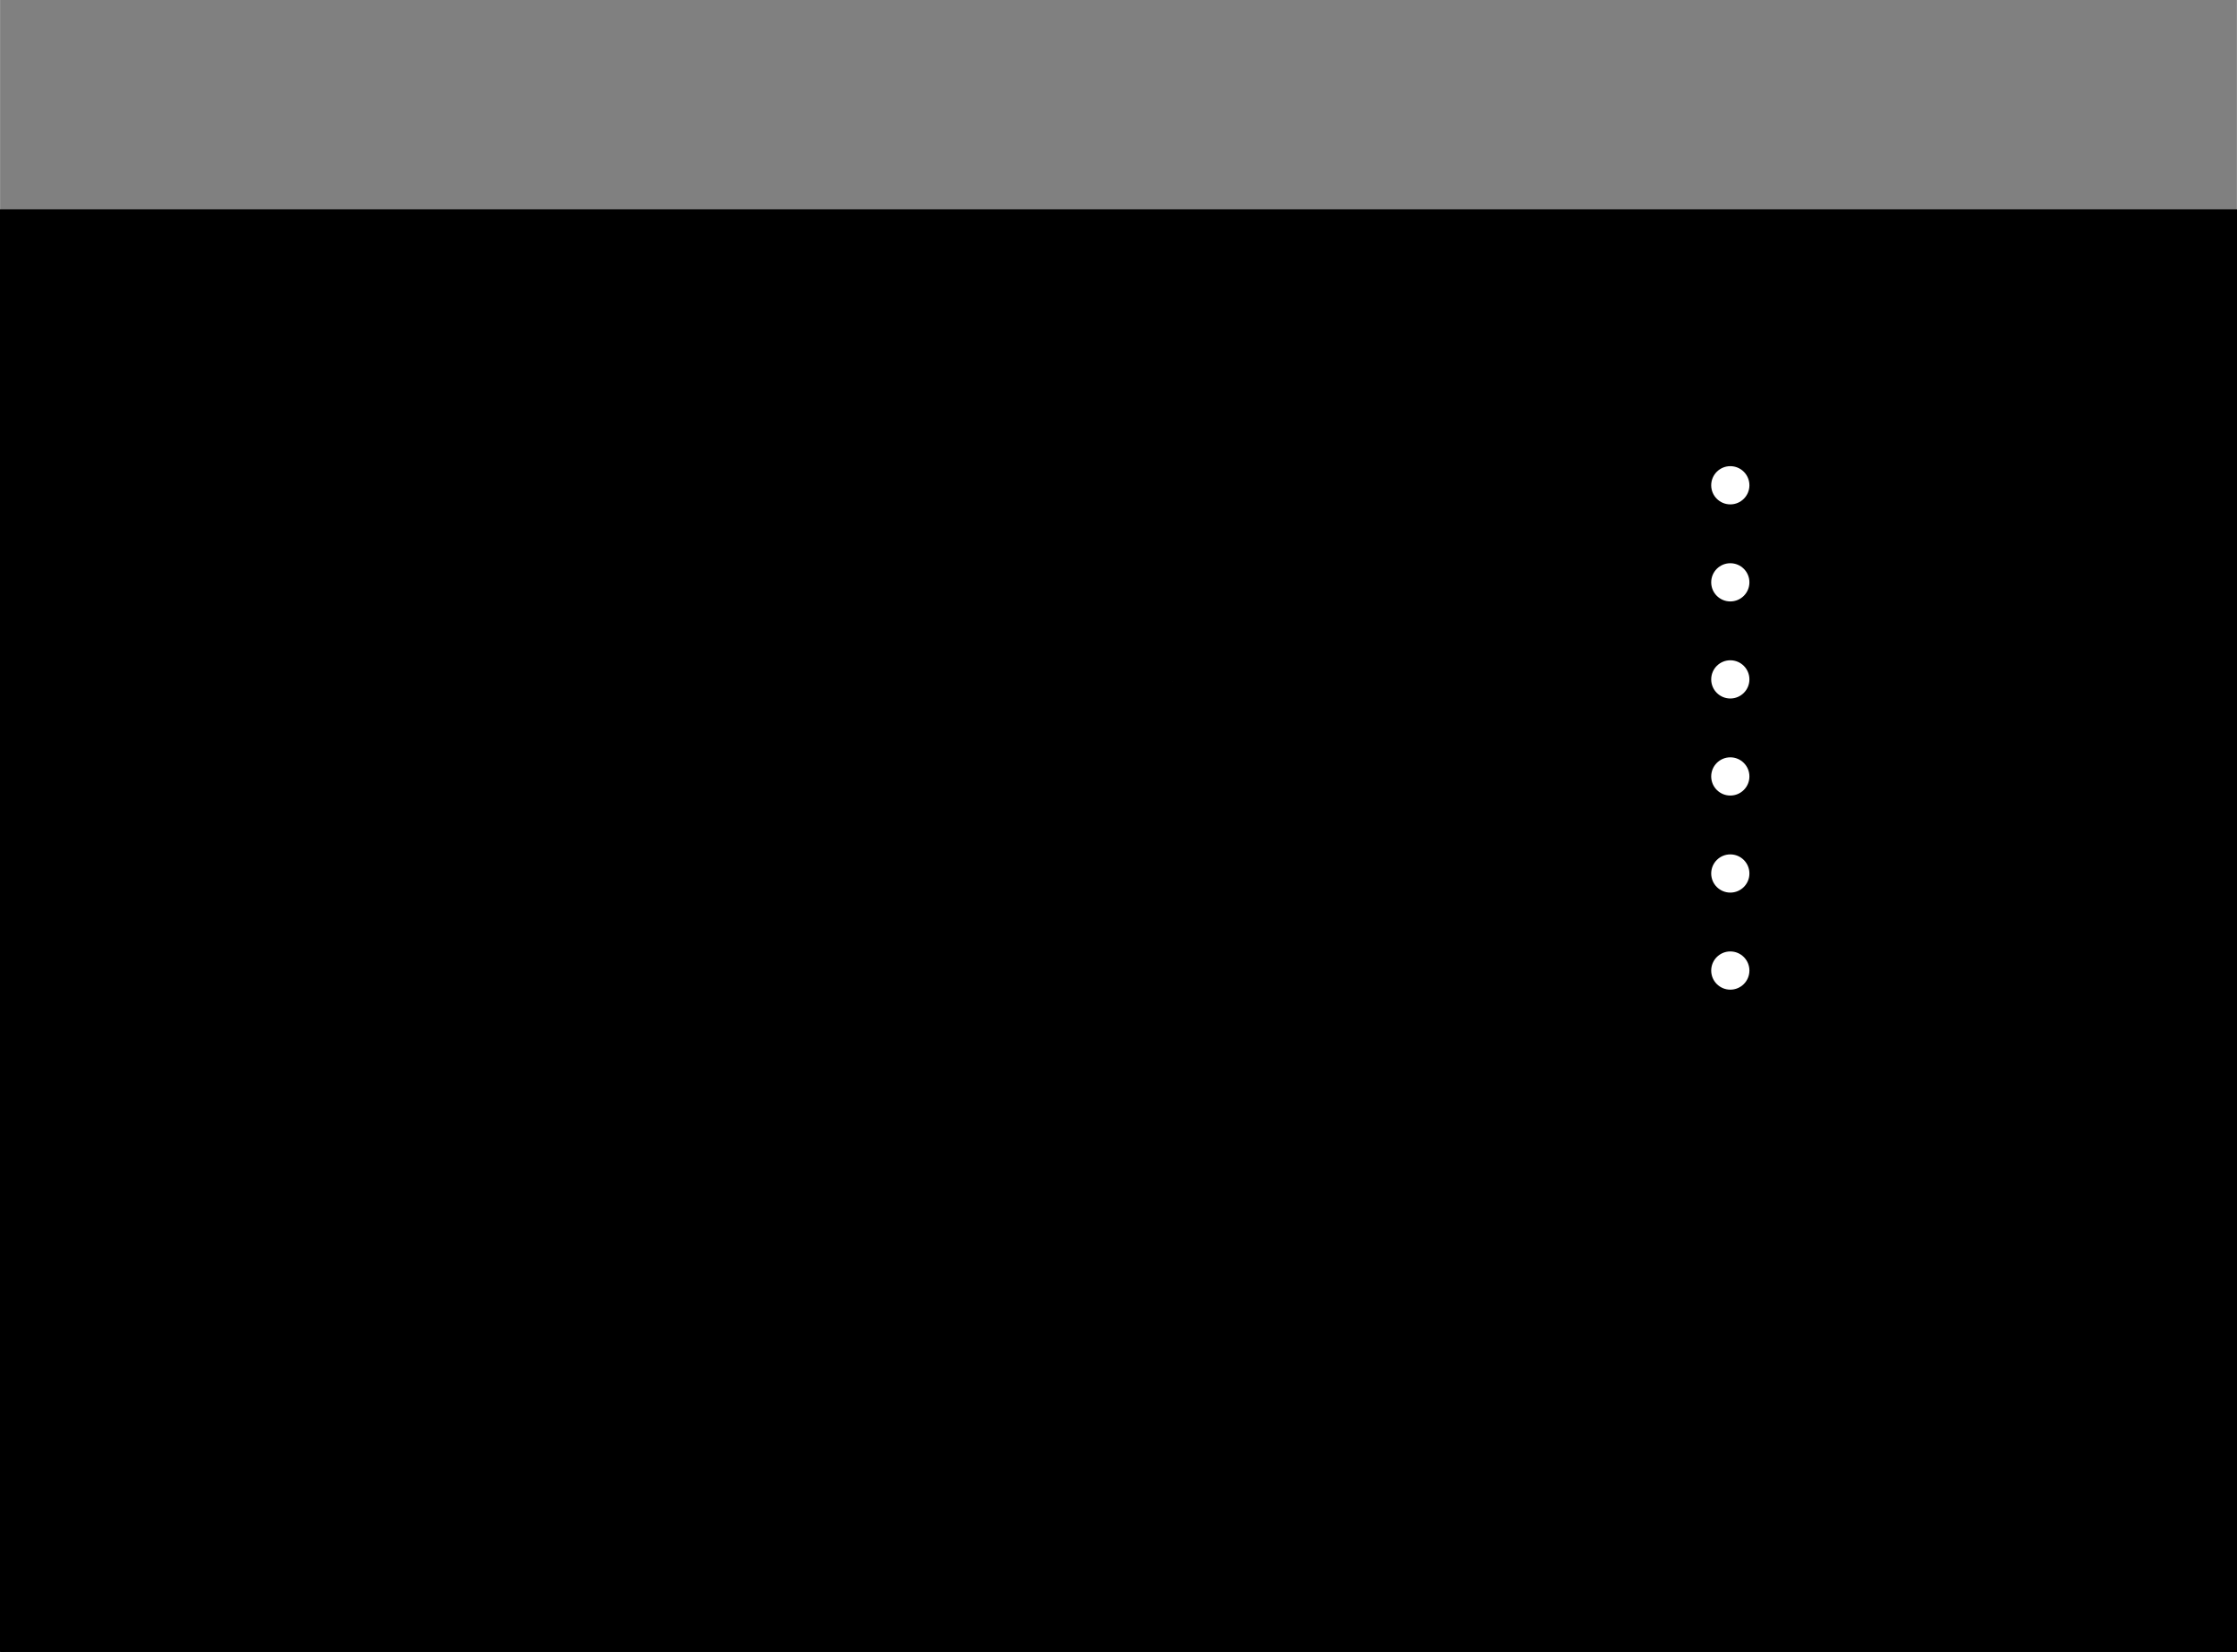 <?xml version="1.0" encoding="UTF-8" standalone="no"?>
<svg
   xmlns:dc="http://purl.org/dc/elements/1.1/"
   xmlns:cc="http://creativecommons.org/ns#"
   xmlns:rdf="http://www.w3.org/1999/02/22-rdf-syntax-ns#"
   xmlns:svg="http://www.w3.org/2000/svg"
   xmlns="http://www.w3.org/2000/svg"
   xmlns:sodipodi="http://sodipodi.sourceforge.net/DTD/sodipodi-0.dtd"
   xmlns:inkscape="http://www.inkscape.org/namespaces/inkscape"
   version="1.1"
   width="5.855cm"
   height="4.323cm"
   viewBox="0 0 23050 17020 "
   id="svg2425"
   sodipodi:docname="holes.svg"
   inkscape:version="0.92.4 (unknown)">
  <rect x="0" y="0" width="23050" height="17020" fill="#808080" stroke="none"/>
  <defs
     id="defs2429" />
  <sodipodi:namedview
     pagecolor="#ffffff"
     bordercolor="#666666"
     borderopacity="1"
     objecttolerance="10"
     gridtolerance="10"
     guidetolerance="10"
     inkscape:pageopacity="0"
     inkscape:pageshadow="2"
     inkscape:window-width="3840"
     inkscape:window-height="2132"
     id="namedview2427"
     showgrid="false"
     inkscape:zoom="8.4432855"
     inkscape:cx="124.85511"
     inkscape:cy="72.378225"
     inkscape:window-x="1920"
     inkscape:window-y="0"
     inkscape:window-maximized="1"
     inkscape:current-layer="svg2425" />
  <title
     id="title2067">SVG Picture created as CI Cad 1st project-F.Cu.svg date 2019/03/05 17:18:20 </title>
  <desc
     id="desc2069">Picture generated by PCBNEW </desc>
  <g
     style="fill:#000000; fill-opacity:1;stroke:#000000; stroke-opacity:1; stroke-linecap:round; stroke-linejoin:round; "
     transform="translate(0 0) scale(1 1)"
     id="g2071" />
  <g
     style="fill:#000000; fill-opacity:0.0;  stroke:#000000; stroke-width:-0; stroke-opacity:1;  stroke-linecap:round; stroke-linejoin:round;"
     id="g2073" />
  <g
     style="fill:#000000; fill-opacity:0.0;  stroke:#000000; stroke-width:0; stroke-opacity:1;  stroke-linecap:round; stroke-linejoin:round;"
     id="g2075" />
  <g
     style="fill:#000000; fill-opacity:1.0;  stroke:#000000; stroke-width:0; stroke-opacity:1;  stroke-linecap:round; stroke-linejoin:round;"
     id="g2091">
    <polyline
       style="fill-rule:evenodd;"
       points="12796,4124 12806,4126 12815,4128 12824,4131 12832,4135 12840,4140 12848,4146 12855,4152 12861,4159 12867,4167 12871,4175 12875,4183 12879,4192 12881,4201 12882,4210 12883,4220 12883,4579 12882,4589 12881,4598 12879,4607 12875,4616 12871,4624 12867,4632 12861,4640 12855,4647 12848,4653 12840,4659 12832,4664 12824,4668 12815,4671 12806,4673 12796,4675 12787,4675 12595,4675 12585,4675 12576,4673 12567,4671 12558,4668 12550,4664 12542,4659 12534,4653 12527,4647 12521,4640 12515,4632 12510,4624 12506,4616 12503,4607 12501,4598 12499,4589 12499,4579 12499,4220 12499,4210 12501,4201 12503,4192 12506,4183 12510,4175 12515,4167 12521,4159 12527,4152 12534,4146 12542,4140 12550,4135 12558,4131 12567,4128 12576,4126 12585,4124 12595,4124 12787,4124 12796,4124 "
       id="polyline2077" />
    <polyline
       style="fill-rule:evenodd;"
       points="13534,4124 13544,4126 13553,4128 13562,4131 13570,4135 13578,4140 13586,4146 13593,4152 13599,4159 13605,4167 13610,4175 13614,4183 13617,4192 13619,4201 13620,4210 13621,4220 13621,4579 13620,4589 13619,4598 13617,4607 13614,4616 13610,4624 13605,4632 13599,4640 13593,4647 13586,4653 13578,4659 13570,4664 13562,4668 13553,4671 13544,4673 13534,4675 13525,4675 13333,4675 13324,4675 13314,4673 13305,4671 13296,4668 13288,4664 13280,4659 13272,4653 13265,4647 13259,4640 13253,4632 13248,4624 13244,4616 13241,4607 13239,4598 13238,4589 13237,4579 13237,4220 13238,4210 13239,4201 13241,4192 13244,4183 13248,4175 13253,4167 13259,4159 13265,4152 13272,4146 13280,4140 13288,4135 13296,4131 13305,4128 13314,4126 13324,4124 13333,4124 13525,4124 13534,4124 "
       id="polyline2079" />
    <polyline
       style="fill-rule:evenodd;"
       points="5996,9324 6006,9326 6015,9328 6024,9331 6032,9335 6040,9340 6048,9346 6055,9352 6061,9359 6067,9367 6071,9375 6075,9383 6079,9392 6081,9401 6082,9410 6083,9420 6083,9779 6082,9789 6081,9798 6079,9807 6075,9816 6071,9824 6067,9832 6061,9840 6055,9847 6048,9853 6040,9859 6032,9864 6024,9868 6015,9871 6006,9873 5996,9875 5987,9875 5795,9875 5785,9875 5776,9873 5767,9871 5758,9868 5750,9864 5742,9859 5734,9853 5727,9847 5721,9840 5715,9832 5710,9824 5706,9816 5703,9807 5701,9798 5699,9789 5699,9779 5699,9420 5699,9410 5701,9401 5703,9392 5706,9383 5710,9375 5715,9367 5721,9359 5727,9352 5734,9346 5742,9340 5750,9335 5758,9331 5767,9328 5776,9326 5785,9324 5795,9324 5987,9324 5996,9324 "
       id="polyline2081" />
    <polyline
       style="fill-rule:evenodd;"
       points="6734,9324 6744,9326 6753,9328 6762,9331 6770,9335 6778,9340 6786,9346 6793,9352 6799,9359 6805,9367 6810,9375 6814,9383 6817,9392 6819,9401 6820,9410 6821,9420 6821,9779 6820,9789 6819,9798 6817,9807 6814,9816 6810,9824 6805,9832 6799,9840 6793,9847 6786,9853 6778,9859 6770,9864 6762,9868 6753,9871 6744,9873 6734,9875 6725,9875 6533,9875 6524,9875 6514,9873 6505,9871 6496,9868 6488,9864 6480,9859 6472,9853 6465,9847 6459,9840 6453,9832 6448,9824 6444,9816 6441,9807 6439,9798 6438,9789 6437,9779 6437,9420 6438,9410 6439,9401 6441,9392 6444,9383 6448,9375 6453,9367 6459,9359 6465,9352 6472,9346 6480,9340 6488,9335 6496,9331 6505,9328 6514,9326 6524,9324 6533,9324 6725,9324 6734,9324 "
       id="polyline2083" />
    <polyline
       style="fill-rule:evenodd;"
       points="14196,8124 14206,8126 14215,8128 14224,8131 14232,8135 14240,8140 14248,8146 14255,8152 14261,8159 14267,8167 14271,8175 14275,8183 14279,8192 14281,8201 14282,8210 14283,8220 14283,8579 14282,8589 14281,8598 14279,8607 14275,8616 14271,8624 14267,8632 14261,8640 14255,8647 14248,8653 14240,8659 14232,8664 14224,8668 14215,8671 14206,8673 14196,8675 14187,8675 13995,8675 13985,8675 13976,8673 13967,8671 13958,8668 13950,8664 13942,8659 13934,8653 13927,8647 13921,8640 13915,8632 13910,8624 13906,8616 13903,8607 13901,8598 13899,8589 13899,8579 13899,8220 13899,8210 13901,8201 13903,8192 13906,8183 13910,8175 13915,8167 13921,8159 13927,8152 13934,8146 13942,8140 13950,8135 13958,8131 13967,8128 13976,8126 13985,8124 13995,8124 14187,8124 14196,8124 "
       id="polyline2085" />
    <polyline
       style="fill-rule:evenodd;"
       points="14934,8124 14944,8126 14953,8128 14962,8131 14970,8135 14978,8140 14986,8146 14993,8152 14999,8159 15005,8167 15010,8175 15014,8183 15017,8192 15019,8201 15020,8210 15021,8220 15021,8579 15020,8589 15019,8598 15017,8607 15014,8616 15010,8624 15005,8632 14999,8640 14993,8647 14986,8653 14978,8659 14970,8664 14962,8668 14953,8671 14944,8673 14934,8675 14925,8675 14733,8675 14724,8675 14714,8673 14705,8671 14696,8668 14688,8664 14680,8659 14672,8653 14665,8647 14659,8640 14653,8632 14648,8624 14644,8616 14641,8607 14639,8598 14638,8589 14637,8579 14637,8220 14638,8210 14639,8201 14641,8192 14644,8183 14648,8175 14653,8167 14659,8159 14665,8152 14672,8146 14680,8140 14688,8135 14696,8131 14705,8128 14714,8126 14724,8124 14733,8124 14925,8124 14934,8124 "
       id="polyline2087" />
    <polyline
       style="fill-rule:evenodd;"
       points="17494,5334 17494,4665 18164,4665 18164,5334 17494,5334 "
       id="polyline2089" />
  </g>
  <g
     style="fill:#000000; fill-opacity:1.0;  stroke:#000000; stroke-width:669.291; stroke-opacity:1;  stroke-linecap:round; stroke-linejoin:round;"
     id="g2093" />
  <g
     style="fill:#000000; fill-opacity:0.0;  stroke:#000000; stroke-width:669.291; stroke-opacity:1;  stroke-linecap:round; stroke-linejoin:round;"
     id="g2105">
    <path
       d="M17829 6000 L17829 6000 "
       id="path2095" />
    <path
       d="M17829 7000 L17829 7000 "
       id="path2097" />
    <path
       d="M17829 8000 L17829 8000 "
       id="path2099" />
    <path
       d="M17829 9000 L17829 9000 "
       id="path2101" />
    <path
       d="M17829 10000 L17829 10000 "
       id="path2103" />
  </g>
  <g
     style="fill:#000000; fill-opacity:0.0;  stroke:#000000; stroke-width:0; stroke-opacity:1;  stroke-linecap:round; stroke-linejoin:round;"
     id="g2107" />
  <g
     style="fill:#000000; fill-opacity:1.0;  stroke:#000000; stroke-width:0; stroke-opacity:1;  stroke-linecap:round; stroke-linejoin:round;"
     id="g2183">
    <polyline
       style="fill-rule:evenodd;"
       points="10226,14414 9832,14414 9832,13174 10226,13174 10226,14414 "
       id="polyline2109" />
    <polyline
       style="fill-rule:evenodd;"
       points="10226,12425 9832,12425 9832,11185 10226,11185 10226,12425 "
       id="polyline2111" />
    <polyline
       style="fill-rule:evenodd;"
       points="11226,14414 10832,14414 10832,13174 11226,13174 11226,14414 "
       id="polyline2113" />
    <polyline
       style="fill-rule:evenodd;"
       points="11226,12425 10832,12425 10832,11185 11226,11185 11226,12425 "
       id="polyline2115" />
    <polyline
       style="fill-rule:evenodd;"
       points="12226,14414 11832,14414 11832,13174 12226,13174 12226,14414 "
       id="polyline2117" />
    <polyline
       style="fill-rule:evenodd;"
       points="12226,12425 11832,12425 11832,11185 12226,11185 12226,12425 "
       id="polyline2119" />
    <polyline
       style="fill-rule:evenodd;"
       points="10934,4124 10944,4126 10953,4128 10962,4131 10970,4135 10978,4140 10986,4146 10993,4152 10999,4159 11005,4167 11010,4175 11014,4183 11017,4192 11019,4201 11020,4210 11021,4220 11021,4579 11020,4589 11019,4598 11017,4607 11014,4616 11010,4624 11005,4632 10999,4640 10993,4647 10986,4653 10978,4659 10970,4664 10962,4668 10953,4671 10944,4673 10934,4675 10925,4675 10733,4675 10724,4675 10714,4673 10705,4671 10696,4668 10688,4664 10680,4659 10672,4653 10665,4647 10659,4640 10653,4632 10648,4624 10644,4616 10641,4607 10639,4598 10638,4589 10637,4579 10637,4220 10638,4210 10639,4201 10641,4192 10644,4183 10648,4175 10653,4167 10659,4159 10665,4152 10672,4146 10680,4140 10688,4135 10696,4131 10705,4128 10714,4126 10724,4124 10733,4124 10925,4124 10934,4124 "
       id="polyline2121" />
    <polyline
       style="fill-rule:evenodd;"
       points="10196,4124 10206,4126 10215,4128 10224,4131 10232,4135 10240,4140 10248,4146 10255,4152 10261,4159 10267,4167 10271,4175 10275,4183 10279,4192 10281,4201 10282,4210 10283,4220 10283,4579 10282,4589 10281,4598 10279,4607 10275,4616 10271,4624 10267,4632 10261,4640 10255,4647 10248,4653 10240,4659 10232,4664 10224,4668 10215,4671 10206,4673 10196,4675 10187,4675 9995,4675 9985,4675 9976,4673 9967,4671 9958,4668 9950,4664 9942,4659 9934,4653 9927,4647 9921,4640 9915,4632 9910,4624 9906,4616 9903,4607 9901,4598 9899,4589 9899,4579 9899,4220 9899,4210 9901,4201 9903,4192 9906,4183 9910,4175 9915,4167 9921,4159 9927,4152 9934,4146 9942,4140 9950,4135 9958,4131 9967,4128 9976,4126 9985,4124 9995,4124 10187,4124 10196,4124 "
       id="polyline2123" />
    <polyline
       style="fill-rule:evenodd;"
       points="4818,6670 4827,6671 4837,6674 4845,6677 4854,6681 4862,6686 4870,6691 4877,6697 4883,6704 4888,6712 4893,6720 4897,6729 4900,6737 4903,6747 4904,6756 4905,6765 4905,6957 4904,6967 4903,6976 4900,6985 4897,6994 4893,7003 4888,7011 4883,7018 4877,7025 4870,7031 4862,7037 4854,7042 4845,7046 4837,7049 4827,7051 4818,7053 4809,7053 4449,7053 4440,7053 4431,7051 4422,7049 4413,7046 4404,7042 4396,7037 4389,7031 4382,7025 4375,7018 4370,7011 4365,7003 4361,6994 4358,6985 4355,6976 4354,6967 4353,6957 4353,6765 4354,6756 4355,6747 4358,6737 4361,6729 4365,6720 4370,6712 4375,6704 4382,6697 4389,6691 4396,6686 4404,6681 4413,6677 4422,6674 4431,6671 4440,6670 4449,6669 4809,6669 4818,6670 "
       id="polyline2125" />
    <polyline
       style="fill-rule:evenodd;"
       points="4818,7408 4827,7409 4837,7412 4845,7415 4854,7419 4862,7424 4870,7429 4877,7436 4883,7443 4888,7450 4893,7458 4897,7467 4900,7476 4903,7485 4904,7494 4905,7504 4905,7695 4904,7705 4903,7714 4900,7723 4897,7732 4893,7741 4888,7749 4883,7756 4877,7763 4870,7770 4862,7775 4854,7780 4845,7784 4837,7787 4827,7790 4818,7791 4809,7791 4449,7791 4440,7791 4431,7790 4422,7787 4413,7784 4404,7780 4396,7775 4389,7770 4382,7763 4375,7756 4370,7749 4365,7741 4361,7732 4358,7723 4355,7714 4354,7705 4353,7695 4353,7504 4354,7494 4355,7485 4358,7476 4361,7467 4365,7458 4370,7450 4375,7443 4382,7436 4389,7429 4396,7424 4404,7419 4413,7415 4422,7412 4431,7409 4440,7408 4449,7408 4809,7408 4818,7408 "
       id="polyline2127" />
    <polyline
       style="fill-rule:evenodd;"
       points="16734,8124 16744,8126 16753,8128 16762,8131 16770,8135 16778,8140 16786,8146 16793,8152 16799,8159 16805,8167 16810,8175 16814,8183 16817,8192 16819,8201 16820,8210 16821,8220 16821,8579 16820,8589 16819,8598 16817,8607 16814,8616 16810,8624 16805,8632 16799,8640 16793,8647 16786,8653 16778,8659 16770,8664 16762,8668 16753,8671 16744,8673 16734,8675 16725,8675 16533,8675 16524,8675 16514,8673 16505,8671 16496,8668 16488,8664 16480,8659 16472,8653 16465,8647 16459,8640 16453,8632 16448,8624 16444,8616 16441,8607 16439,8598 16438,8589 16437,8579 16437,8220 16438,8210 16439,8201 16441,8192 16444,8183 16448,8175 16453,8167 16459,8159 16465,8152 16472,8146 16480,8140 16488,8135 16496,8131 16505,8128 16514,8126 16524,8124 16533,8124 16725,8124 16734,8124 "
       id="polyline2129" />
    <polyline
       style="fill-rule:evenodd;"
       points="15996,8124 16006,8126 16015,8128 16024,8131 16032,8135 16040,8140 16048,8146 16055,8152 16061,8159 16067,8167 16071,8175 16075,8183 16079,8192 16081,8201 16082,8210 16083,8220 16083,8579 16082,8589 16081,8598 16079,8607 16075,8616 16071,8624 16067,8632 16061,8640 16055,8647 16048,8653 16040,8659 16032,8664 16024,8668 16015,8671 16006,8673 15996,8675 15987,8675 15795,8675 15785,8675 15776,8673 15767,8671 15758,8668 15750,8664 15742,8659 15734,8653 15727,8647 15721,8640 15715,8632 15710,8624 15706,8616 15703,8607 15701,8598 15699,8589 15699,8579 15699,8220 15699,8210 15701,8201 15703,8192 15706,8183 15710,8175 15715,8167 15721,8159 15727,8152 15734,8146 15742,8140 15750,8135 15758,8131 15767,8128 15776,8126 15785,8124 15795,8124 15987,8124 15996,8124 "
       id="polyline2131" />
    <polyline
       style="fill-rule:evenodd;"
       points="4772,13485 5166,13485 5166,14114 4772,14114 4772,13485 "
       id="polyline2133" />
    <polyline
       style="fill-rule:evenodd;"
       points="6032,13485 6426,13485 6426,14114 6032,14114 6032,13485 "
       id="polyline2135" />
    <polyline
       style="fill-rule:evenodd;"
       points="4772,11516 5166,11516 5166,12146 4772,12146 4772,11516 "
       id="polyline2137" />
    <polyline
       style="fill-rule:evenodd;"
       points="6032,11516 6426,11516 6426,12146 6032,12146 6032,11516 "
       id="polyline2139" />
    <polyline
       style="fill-rule:evenodd;"
       points="9871,7018 9871,6781 10461,6781 10461,7018 9871,7018 "
       id="polyline2141" />
    <polyline
       style="fill-rule:evenodd;"
       points="9871,7518 9871,7281 10461,7281 10461,7518 9871,7518 "
       id="polyline2143" />
    <polyline
       style="fill-rule:evenodd;"
       points="9871,8018 9871,7781 10461,7781 10461,8018 9871,8018 "
       id="polyline2145" />
    <polyline
       style="fill-rule:evenodd;"
       points="9871,8518 9871,8281 10461,8281 10461,8518 9871,8518 "
       id="polyline2147" />
    <polyline
       style="fill-rule:evenodd;"
       points="9871,9018 9871,8781 10461,8781 10461,9018 9871,9018 "
       id="polyline2149" />
    <polyline
       style="fill-rule:evenodd;"
       points="9871,9518 9871,9281 10461,9281 10461,9518 9871,9518 "
       id="polyline2151" />
    <polyline
       style="fill-rule:evenodd;"
       points="9871,10018 9871,9781 10461,9781 10461,10018 9871,10018 "
       id="polyline2153" />
    <polyline
       style="fill-rule:evenodd;"
       points="11997,10018 11997,9781 12587,9781 12587,10018 11997,10018 "
       id="polyline2155" />
    <polyline
       style="fill-rule:evenodd;"
       points="11997,9518 11997,9281 12587,9281 12587,9518 11997,9518 "
       id="polyline2157" />
    <polyline
       style="fill-rule:evenodd;"
       points="11997,9018 11997,8781 12587,8781 12587,9018 11997,9018 "
       id="polyline2159" />
    <polyline
       style="fill-rule:evenodd;"
       points="11997,8518 11997,8281 12587,8281 12587,8518 11997,8518 "
       id="polyline2161" />
    <polyline
       style="fill-rule:evenodd;"
       points="11997,8018 11997,7781 12587,7781 12587,8018 11997,8018 "
       id="polyline2163" />
    <polyline
       style="fill-rule:evenodd;"
       points="11997,7518 11997,7281 12587,7281 12587,7518 11997,7518 "
       id="polyline2165" />
    <polyline
       style="fill-rule:evenodd;"
       points="11997,7018 11997,6781 12587,6781 12587,7018 11997,7018 "
       id="polyline2167" />
    <polyline
       style="fill-rule:evenodd;"
       points="8479,6747 7179,6747 7179,6550 8479,6550 8479,6747 "
       id="polyline2169" />
    <polyline
       style="fill-rule:evenodd;"
       points="8479,7849 7179,7849 7179,7652 8479,7652 8479,7849 "
       id="polyline2171" />
    <polyline
       style="fill-rule:evenodd;"
       points="8479,7455 7179,7455 7179,6944 8479,6944 8479,7455 "
       id="polyline2173" />
    <polyline
       style="fill-rule:evenodd;"
       points="14967,9524 14976,9526 14986,9528 14995,9531 15003,9536 15012,9540 15019,9546 15027,9553 15033,9560 15039,9568 15044,9576 15048,9585 15051,9594 15054,9603 15055,9613 15055,9622 15055,9977 15055,9986 15054,9996 15051,10005 15048,10014 15044,10023 15039,10031 15033,10039 15027,10046 15019,10053 15012,10059 15003,10063 14995,10068 14986,10071 14976,10073 14967,10075 14957,10075 14701,10075 14691,10075 14682,10073 14673,10071 14663,10068 14655,10063 14646,10059 14639,10053 14631,10046 14625,10039 14619,10031 14614,10023 14610,10014 14607,10005 14605,9996 14603,9986 14603,9977 14603,9622 14603,9613 14605,9603 14607,9594 14610,9585 14614,9576 14619,9568 14625,9560 14631,9553 14639,9546 14646,9540 14655,9536 14663,9531 14673,9528 14682,9526 14691,9524 14701,9524 14957,9524 14967,9524 "
       id="polyline2175" />
    <polyline
       style="fill-rule:evenodd;"
       points="14160,9524 14169,9526 14178,9528 14188,9531 14196,9536 14205,9540 14212,9546 14219,9553 14226,9560 14232,9568 14237,9576 14241,9585 14244,9594 14246,9603 14248,9613 14248,9622 14248,9977 14248,9986 14246,9996 14244,10005 14241,10014 14237,10023 14232,10031 14226,10039 14219,10046 14212,10053 14205,10059 14196,10063 14188,10068 14178,10071 14169,10073 14160,10075 14150,10075 13894,10075 13884,10075 13875,10073 13865,10071 13856,10068 13848,10063 13839,10059 13832,10053 13824,10046 13818,10039 13812,10031 13807,10023 13803,10014 13800,10005 13797,9996 13796,9986 13796,9977 13796,9622 13796,9613 13797,9603 13800,9594 13803,9585 13807,9576 13812,9568 13818,9560 13824,9553 13832,9546 13839,9540 13848,9536 13856,9531 13865,9528 13875,9526 13884,9524 13894,9524 14150,9524 14160,9524 "
       id="polyline2177" />
    <polyline
       style="fill-rule:evenodd;"
       points="15960,9524 15969,9526 15978,9528 15988,9531 15996,9536 16005,9540 16012,9546 16019,9553 16026,9560 16032,9568 16037,9576 16041,9585 16044,9594 16046,9603 16048,9613 16048,9622 16048,9977 16048,9986 16046,9996 16044,10005 16041,10014 16037,10023 16032,10031 16026,10039 16019,10046 16012,10053 16005,10059 15996,10063 15988,10068 15978,10071 15969,10073 15960,10075 15950,10075 15694,10075 15684,10075 15675,10073 15665,10071 15656,10068 15648,10063 15639,10059 15632,10053 15624,10046 15618,10039 15612,10031 15607,10023 15603,10014 15600,10005 15597,9996 15596,9986 15596,9977 15596,9622 15596,9613 15597,9603 15600,9594 15603,9585 15607,9576 15612,9568 15618,9560 15624,9553 15632,9546 15639,9540 15648,9536 15656,9531 15665,9528 15675,9526 15684,9524 15694,9524 15950,9524 15960,9524 "
       id="polyline2179" />
    <polyline
       style="fill-rule:evenodd;"
       points="16767,9524 16776,9526 16786,9528 16795,9531 16803,9536 16812,9540 16819,9546 16827,9553 16833,9560 16839,9568 16844,9576 16848,9585 16851,9594 16854,9603 16855,9613 16855,9622 16855,9977 16855,9986 16854,9996 16851,10005 16848,10014 16844,10023 16839,10031 16833,10039 16827,10046 16819,10053 16812,10059 16803,10063 16795,10068 16786,10071 16776,10073 16767,10075 16757,10075 16501,10075 16491,10075 16482,10073 16473,10071 16463,10068 16455,10063 16446,10059 16439,10053 16431,10046 16425,10039 16419,10031 16414,10023 16410,10014 16407,10005 16405,9996 16403,9986 16403,9977 16403,9622 16403,9613 16405,9603 16407,9594 16410,9585 16414,9576 16419,9568 16425,9560 16431,9553 16439,9546 16446,9540 16455,9536 16463,9531 16473,9528 16482,9526 16491,9524 16501,9524 16757,9524 16767,9524 "
       id="polyline2181" />
  </g>
  <g
     style="fill:#000000; fill-opacity:1.0;  stroke:#000000; stroke-width:98.425; stroke-opacity:1;  stroke-linecap:round; stroke-linejoin:round;"
     id="g2185" />
  <g
     style="fill:#000000; fill-opacity:0.0;  stroke:#000000; stroke-width:98.425; stroke-opacity:1;  stroke-linecap:round; stroke-linejoin:round;"
     id="g2367">
    <path
       d="M9328 7400 L9772 7400 "
       id="path2187" />
    <path
       d="M9772 7400 L10166 7400 "
       id="path2189" />
    <path
       d="M8577 6648 L9328 7400 "
       id="path2191" />
    <path
       d="M7829 6648 L8577 6648 "
       id="path2193" />
    <path
       d="M9129 7900 L10166 7900 "
       id="path2195" />
    <path
       d="M7829 7751 L8980 7751 "
       id="path2197" />
    <path
       d="M8980 7751 L9129 7900 "
       id="path2199" />
    <path
       d="M4629 7600 L4629 9200 "
       id="path2201" />
    <path
       d="M4629 9200 L5029 9600 "
       id="path2203" />
    <path
       d="M5029 9600 L5891 9600 "
       id="path2205" />
    <path
       d="M8929 8900 L10166 8900 "
       id="path2207" />
    <path
       d="M6629 9600 L8229 9600 "
       id="path2209" />
    <path
       d="M8229 9600 L8929 8900 "
       id="path2211" />
    <path
       d="M6229 11831 L6998 11831 "
       id="path2213" />
    <path
       d="M6998 11831 L9429 9400 "
       id="path2215" />
    <path
       d="M9429 9400 L10166 9400 "
       id="path2217" />
    <path
       d="M9729 9900 L10166 9900 "
       id="path2219" />
    <path
       d="M11029 13794 L11029 14800 "
       id="path2221" />
    <path
       d="M8829 10800 L9729 9900 "
       id="path2223" />
    <path
       d="M8829 14800 L8829 10800 "
       id="path2225" />
    <path
       d="M11029 14800 L8829 14800 "
       id="path2227" />
    <path
       d="M4629 6861 L5491 6861 "
       id="path2229" />
    <path
       d="M5491 6861 L5829 7200 "
       id="path2231" />
    <path
       d="M5829 7200 L7829 7200 "
       id="path2233" />
    <path
       d="M12469 6900 L12292 6900 "
       id="path2235" />
    <path
       d="M13429 5940 L12469 6900 "
       id="path2237" />
    <path
       d="M13429 4400 L13429 5940 "
       id="path2239" />
    <path
       d="M17629 10000 L17829 10000 "
       id="path2241" />
    <path
       d="M11529 6900 L12292 6900 "
       id="path2243" />
    <path
       d="M10324 13794 L10629 13489 "
       id="path2245" />
    <path
       d="M10029 13794 L10324 13794 "
       id="path2247" />
    <path
       d="M11429 7000 L11529 6900 "
       id="path2249" />
    <path
       d="M10629 13489 L10629 11000 "
       id="path2251" />
    <path
       d="M10629 11000 L11229 10400 "
       id="path2253" />
    <path
       d="M11429 7000 L11429 9000 "
       id="path2255" />
    <path
       d="M11229 9200 L11229 10000 "
       id="path2257" />
    <path
       d="M11229 10400 L11229 10000 "
       id="path2259" />
    <path
       d="M11429 9000 L11229 9200 "
       id="path2261" />
    <path
       d="M11229 10000 L11229 9800 "
       id="path2263" />
    <path
       d="M12292 7900 L12929 7900 "
       id="path2265" />
    <path
       d="M13829 7000 L17829 7000 "
       id="path2267" />
    <path
       d="M12929 7900 L13829 7000 "
       id="path2269" />
    <path
       d="M12686 7400 L14086 6000 "
       id="path2271" />
    <path
       d="M12292 7400 L12686 7400 "
       id="path2273" />
    <path
       d="M14086 6000 L17829 6000 "
       id="path2275" />
    <path
       d="M6229 13800 L6229 13918 "
       id="path2277" />
    <path
       d="M10091 6824 L10166 6900 "
       id="path2279" />
    <path
       d="M10091 4400 L10091 6824 "
       id="path2281" />
    <path
       d="M10229 3400 L12429 3400 "
       id="path2283" />
    <path
       d="M10091 4400 L10091 3538 "
       id="path2285" />
    <path
       d="M10091 3538 L10229 3400 "
       id="path2287" />
    <path
       d="M15796 3400 L17396 5000 "
       id="path2289" />
    <path
       d="M17396 5000 L17829 5000 "
       id="path2291" />
    <path
       d="M12691 3461 L12691 4400 "
       id="path2293" />
    <path
       d="M12629 3400 L12691 3461 "
       id="path2295" />
    <path
       d="M12629 3400 L15796 3400 "
       id="path2297" />
    <path
       d="M12429 3400 L12629 3400 "
       id="path2299" />
    <path
       d="M15835 13794 L19229 10400 "
       id="path2301" />
    <path
       d="M19229 10400 L19229 5400 "
       id="path2303" />
    <path
       d="M19229 5400 L18829 5000 "
       id="path2305" />
    <path
       d="M18829 5000 L17829 5000 "
       id="path2307" />
    <path
       d="M13429 16200 L15835 13794 "
       id="path2309" />
    <path
       d="M6229 13800 L6229 15400 "
       id="path2311" />
    <path
       d="M6229 15400 L7029 16200 "
       id="path2313" />
    <path
       d="M12029 14512 L12029 16200 "
       id="path2315" />
    <path
       d="M12029 13794 L12029 14512 "
       id="path2317" />
    <path
       d="M7029 16200 L12029 16200 "
       id="path2319" />
    <path
       d="M12029 16200 L13429 16200 "
       id="path2321" />
    <path
       d="M14829 8400 L15891 8400 "
       id="path2323" />
    <path
       d="M12292 8400 L14091 8400 "
       id="path2325" />
    <path
       d="M13122 8900 L14022 9800 "
       id="path2327" />
    <path
       d="M12292 8900 L13122 8900 "
       id="path2329" />
    <path
       d="M14829 9800 L15625 9800 "
       id="path2331" />
    <path
       d="M10029 10800 L10829 10000 "
       id="path2333" />
    <path
       d="M10029 11805 L10029 10800 "
       id="path2335" />
    <path
       d="M10166 8400 L10829 8400 "
       id="path2337" />
    <path
       d="M10829 10000 L10829 8400 "
       id="path2339" />
    <path
       d="M10829 8400 L10829 4400 "
       id="path2341" />
    <path
       d="M11029 11382 L11629 10782 "
       id="path2343" />
    <path
       d="M11029 11805 L11029 11382 "
       id="path2345" />
    <path
       d="M11629 10782 L11629 9885 "
       id="path2347" />
    <path
       d="M12115 9400 L12292 9400 "
       id="path2349" />
    <path
       d="M11629 9885 L12115 9400 "
       id="path2351" />
    <path
       d="M12292 9900 L12129 9900 "
       id="path2353" />
    <path
       d="M12129 9900 L12029 10000 "
       id="path2355" />
    <path
       d="M12324 11805 L13429 10701 "
       id="path2357" />
    <path
       d="M12029 11805 L12324 11805 "
       id="path2359" />
    <path
       d="M13429 10701 L13429 10000 "
       id="path2361" />
    <path
       d="M13329 9900 L12292 9900 "
       id="path2363" />
    <path
       d="M13429 10000 L13329 9900 "
       id="path2365" />
  </g>
  <g
     style="fill:#000000; fill-opacity:1.0;  stroke:#000000; stroke-width:100; stroke-opacity:1;  stroke-linecap:round; stroke-linejoin:round;"
     id="g2371">
    <polyline
       style="fill-rule:evenodd;"
       points="22750,16720 309,16720 309,13485 4517,13485 4517,14114 4537,14212 4592,14295 4675,14350 4772,14369 5166,14369 5264,14350 5346,14295 5402,14212 5421,14114 5421,13485 5402,13387 5346,13304 5264,13249 5166,13230 4772,13230 4675,13249 4592,13304 4537,13387 4517,13485 309,13485 309,11516 4517,11516 4517,12146 4537,12244 4592,12326 4675,12381 4772,12401 5166,12401 5264,12381 5346,12326 5402,12244 5421,12146 5421,11516 5402,11418 5346,11336 5264,11281 5166,11261 4772,11261 4675,11281 4592,11336 4537,11418 4517,11516 309,11516 309,7504 4099,7504 4099,7695 4125,7830 4201,7944 4315,8020 4330,8023 4330,9170 4324,9200 4347,9316 4392,9384 4413,9415 4438,9432 4797,9790 4813,9815 4912,9881 5000,9899 5000,9899 5029,9905 5058,9899 5468,9899 5471,9913 5547,10027 5661,10103 5795,10130 5987,10130 6121,10103 6235,10027 6260,9990 6285,10027 6399,10103 6533,10130 6725,10130 6859,10103 6973,10027 7049,9913 7052,9899 8200,9899 8229,9905 8258,9899 8258,9899 8346,9881 8445,9815 8461,9790 9053,9199 9203,9199 9197,9209 6874,11532 6681,11532 6681,11516 6661,11418 6606,11336 6523,11281 6426,11261 6032,11261 5935,11281 5852,11336 5797,11418 5777,11516 5777,12146 5797,12244 5852,12326 5935,12381 6032,12401 6426,12401 6523,12381 6606,12326 6661,12244 6681,12146 6681,12130 6968,12130 6998,12136 7027,12130 7027,12130 7114,12113 7213,12047 7230,12022 8542,10710 8524,10800 8530,10829 8530,14770 8524,14800 8547,14916 8613,15015 8712,15081 8778,15094 8829,15105 8858,15099 11000,15099 11029,15105 11080,15094 11146,15081 11245,15015 11311,14916 11334,14800 11328,14770 11328,14646 11406,14594 11461,14511 11481,14414 11481,13174 11461,13076 11406,12993 11323,12938 11226,12919 10832,12919 10735,12938 10652,12993 10597,13076 10577,13174 10577,14414 10595,14500 10461,14500 10476,14463 10476,13906 10413,13844 10079,13844 10079,13851 9979,13851 9979,13844 9645,13844 9582,13906 9582,14463 9597,14500 9128,14500 9128,13124 9582,13124 9582,13681 9645,13744 9979,13744 9979,12986 10079,12986 10079,13744 10413,13744 10476,13681 10476,13124 10438,13032 10367,12962 10276,12924 10142,12924 10079,12986 9979,12986 9917,12924 9782,12924 9691,12962 9620,13032 9582,13124 9128,13124 9128,10923 9794,10257 9871,10273 10133,10273 9838,10567 9813,10584 9797,10609 9797,10609 9747,10683 9724,10800 9730,10829 9730,10953 9652,11005 9597,11088 9577,11185 9577,12425 9597,12523 9652,12606 9735,12661 9832,12680 10226,12680 10323,12661 10406,12606 10461,12523 10481,12425 10481,11185 10461,11088 10406,11005 10328,10953 10328,10923 11020,10232 11045,10215 11111,10116 11128,10029 11128,10029 11134,10000 11128,9970 11128,8429 11134,8400 11128,8370 11128,6732 11747,6732 11747,6787 11809,6850 12242,6850 12242,6594 12180,6531 11947,6531 11855,6569 11785,6640 11747,6732 11128,6732 11128,4857 11173,4827 11249,4713 11276,4579 11276,4220 11249,4086 11173,3972 11059,3896 10925,3869 10733,3869 10599,3896 10485,3972 10460,4009 10435,3972 10390,3942 10390,3699 12392,3699 12392,3942 12347,3972 12271,4086 12244,4220 12244,4579 12271,4713 12347,4827 12461,4903 12595,4930 12787,4930 12921,4903 13035,4827 13035,4827 13095,4887 13187,4925 13317,4925 13379,4863 13379,4450 13479,4450 13479,4863 13542,4925 13671,4925 13763,4887 13833,4817 13871,4725 13871,4512 13808,4450 13479,4450 13379,4450 13371,4450 13371,4350 13379,4350 13379,3936 13479,3936 13479,4350 13808,4350 13871,4287 13871,4074 13833,3982 13763,3912 13671,3874 13542,3874 13479,3936 13379,3936 13317,3874 13187,3874 13095,3912 13035,3972 13035,3972 12990,3942 12990,3699 15672,3699 17164,5190 17180,5215 17239,5255 17239,5334 17259,5432 17314,5514 17397,5570 17415,5573 17408,5578 17326,5700 14115,5700 14086,5694 14056,5700 14056,5700 13969,5718 13969,5718 13969,5718 13895,5767 13895,5767 13870,5784 13853,5809 12813,6849 12775,6849 12837,6787 12837,6732 12799,6640 12729,6569 12637,6531 12405,6531 12342,6594 12342,6850 12350,6850 12350,6950 12342,6950 12342,6957 12242,6957 12242,6950 11809,6950 11747,7012 11747,7067 11782,7153 11761,7184 11742,7281 11742,7518 11761,7615 11784,7650 11761,7684 11742,7781 11742,8018 11761,8115 11784,8150 11761,8184 11742,8281 11742,8518 11761,8615 11784,8650 11761,8684 11742,8781 11742,9018 11761,9115 11784,9150 11761,9184 11742,9281 11742,9349 11438,9653 11413,9670 11397,9695 11397,9695 11347,9769 11324,9885 11330,9915 11330,10658 11058,10930 10832,10930 10735,10950 10652,11005 10597,11088 10577,11185 10577,12425 10597,12523 10652,12606 10735,12661 10832,12680 11226,12680 11323,12661 11406,12606 11461,12523 11481,12425 11481,11354 11577,11257 11577,12425 11597,12523 11652,12606 11735,12661 11832,12680 12226,12680 12323,12661 12406,12606 12461,12523 12481,12425 12481,12061 12540,12021 12557,11996 13620,10933 13645,10916 13711,10817 13728,10730 13728,10730 13734,10701 13728,10671 13728,10283 13759,10303 13894,10330 14150,10330 14285,10303 14400,10227 14425,10188 14451,10227 14566,10303 14701,10330 14957,10330 15092,10303 15207,10227 15283,10112 15286,10099 15365,10099 15368,10112 15444,10227 15559,10303 15694,10330 15950,10330 16085,10303 16200,10227 16200,10226 16261,10287 16353,10325 16517,10325 16579,10263 16579,9850 16679,9850 16679,10263 16742,10325 16905,10325 16997,10287 17067,10217 17099,10140 17262,10140 17328,10301 17482,10470 17689,10567 17779,10520 17779,10050 17879,10050 17879,10520 17970,10567 18176,10470 18330,10301 18397,10140 18349,10050 17879,10050 17779,10050 17309,10050 17262,10140 17099,10140 17105,10125 17105,9912 17043,9850 16679,9850 16579,9850 16571,9850 16571,9750 16579,9750 16579,9336 16679,9336 16679,9750 17043,9750 17105,9687 17105,9474 17067,9382 16997,9312 16905,9274 16742,9274 16679,9336 16579,9336 16517,9274 16353,9274 16261,9312 16200,9373 16200,9372 16085,9296 15950,9269 15694,9269 15559,9296 15444,9372 15368,9487 15365,9500 15286,9500 15283,9487 15207,9372 15092,9296 14957,9269 14701,9269 14566,9296 14451,9372 14425,9411 14400,9372 14285,9296 14150,9269 13915,9269 13354,8709 13348,8699 13668,8699 13671,8713 13747,8827 13861,8903 13995,8930 14187,8930 14321,8903 14435,8827 14460,8790 14485,8827 14599,8903 14733,8930 14925,8930 15059,8903 15173,8827 15249,8713 15252,8699 15468,8699 15471,8713 15547,8827 15661,8903 15795,8930 15987,8930 16121,8903 16235,8827 16235,8827 16295,8887 16387,8925 16517,8925 16579,8863 16579,8450 16679,8450 16679,8863 16742,8925 16871,8925 16963,8887 17033,8817 17071,8725 17071,8512 17008,8450 16679,8450 16579,8450 16571,8450 16571,8350 16579,8350 16579,7936 16679,7936 16679,8350 17008,8350 17071,8287 17071,8074 17033,7982 16963,7912 16871,7874 16742,7874 16679,7936 16579,7936 16517,7874 16387,7874 16295,7912 16235,7972 16235,7972 16121,7896 15987,7869 15795,7869 15661,7896 15547,7972 15471,8086 15468,8100 15252,8100 15249,8086 15173,7972 15059,7896 14925,7869 14733,7869 14599,7896 14485,7972 14460,8009 14435,7972 14321,7896 14187,7869 13995,7869 13861,7896 13747,7972 13671,8086 13668,8100 13155,8100 13161,8090 13953,7299 17326,7299 17408,7421 17525,7500 17408,7578 17278,7771 17233,8000 17278,8228 17408,8421 17525,8500 17408,8578 17278,8771 17233,9000 17278,9228 17408,9421 17533,9505 17482,9529 17328,9698 17262,9859 17309,9950 17779,9950 17779,9942 17879,9942 17879,9950 18349,9950 18397,9859 18330,9698 18176,9529 18125,9505 18251,9421 18380,9228 18425,9000 18380,8771 18251,8578 18133,8500 18251,8421 18380,8228 18425,8000 18380,7771 18251,7578 18133,7500 18251,7421 18380,7228 18425,7000 18380,6771 18251,6578 18133,6500 18251,6421 18380,6228 18425,6000 18380,5771 18251,5578 18243,5573 18261,5570 18344,5514 18399,5432 18419,5334 18419,5299 18705,5299 18930,5523 18930,10276 15644,13561 15644,13561 13305,15900 12328,15900 12328,14646 12406,14594 12461,14511 12481,14414 12481,13174 12461,13076 12406,12993 12323,12938 12226,12919 11832,12919 11735,12938 11652,12993 11597,13076 11577,13174 11577,14414 11597,14511 11652,14594 11730,14646 11730,15900 7153,15900 6528,15276 6528,14347 6606,14295 6661,14212 6681,14114 6681,13485 6661,13387 6606,13304 6523,13249 6426,13230 6032,13230 5935,13249 5852,13304 5797,13387 5777,13485 5777,14114 5797,14212 5852,14295 5930,14347 5930,15370 5924,15400 5930,15429 5947,15516 6013,15615 6038,15632 6797,16390 6813,16415 6912,16481 7000,16499 7000,16499 7029,16505 7058,16499 12000,16499 12029,16505 12058,16499 13400,16499 13429,16505 13458,16499 13458,16499 13546,16481 13645,16415 13661,16390 16067,13984 16067,13984 19420,10632 19445,10615 19511,10516 19528,10429 19528,10429 19534,10400 19528,10370 19528,5429 19534,5400 19528,5370 19528,5370 19511,5283 19445,5184 19420,5167 19061,4809 19045,4784 18946,4718 18858,4700 18858,4700 18829,4694 18800,4700 18419,4700 18419,4665 18399,4567 18344,4485 18261,4429 18164,4410 17494,4410 17397,4429 17314,4485 17310,4491 16028,3209 16012,3184 15913,3118 15825,3100 15825,3100 15796,3094 15766,3100 12658,3100 12629,3094 12600,3100 10258,3100 10229,3094 10200,3100 10200,3100 10112,3118 10013,3184 9997,3209 9900,3305 9875,3322 9858,3347 9858,3347 9809,3421 9786,3538 9792,3567 9792,3942 9747,3972 9671,4086 9644,4220 9644,4579 9671,4713 9747,4827 9792,4857 9792,6542 9773,6546 9691,6601 9635,6684 9616,6781 9616,7018 9632,7100 9452,7100 8809,6458 8793,6433 8694,6366 8637,6355 8576,6314 8479,6295 7179,6295 7082,6314 6999,6370 6944,6452 6925,6550 6925,6747 6944,6844 6948,6850 6929,6894 6929,7087 6992,7150 7779,7150 7779,7142 7879,7142 7879,7150 7887,7150 7887,7250 7879,7250 7879,7257 7779,7257 7779,7250 6992,7250 6929,7312 6929,7505 6948,7549 6944,7555 6925,7652 6925,7849 6944,7947 6999,8029 7082,8085 7179,8104 8479,8104 8576,8085 8628,8050 8856,8050 8897,8090 8913,8115 8975,8157 9012,8181 9025,8184 9100,8199 9100,8199 9129,8205 9158,8199 9632,8199 9616,8281 9616,8518 9632,8600 8958,8600 8929,8594 8900,8600 8900,8600 8831,8614 8812,8618 8739,8667 8713,8684 8697,8709 8105,9300 7052,9300 7049,9286 6973,9172 6859,9096 6725,9069 6533,9069 6399,9096 6285,9172 6260,9209 6235,9172 6121,9096 5987,9069 5795,9069 5661,9096 5547,9172 5471,9286 5468,9300 5153,9300 4928,9076 4928,8023 4943,8020 5057,7944 5133,7830 5160,7695 5160,7504 5133,7369 5057,7255 5056,7255 5117,7195 5155,7103 5155,6974 5092,6911 4679,6911 4679,6919 4579,6919 4579,6911 4166,6911 4103,6974 4103,7103 4141,7195 4202,7255 4201,7255 4125,7369 4099,7504 309,7504 309,6620 4103,6620 4103,6749 4166,6811 4579,6811 4579,6482 4679,6482 4679,6811 5092,6811 5155,6749 5155,6620 5117,6528 5046,6457 4954,6419 4742,6419 4679,6482 4579,6482 4517,6419 4304,6419 4212,6457 4141,6528 4103,6620 309,6620 309,2479 22750,2479 22750,16720 "
       id="polyline2369" />
  </g>
  <g
     style="fill:#FFFFFF; fill-opacity:1.0;  stroke:#FFFFFF; stroke-width:100; stroke-opacity:1;  stroke-linecap:round; stroke-linejoin:round;"
     id="g2373" />
  <g
     style="fill:#FFFFFF; fill-opacity:1.0;  stroke:#FFFFFF; stroke-width:0; stroke-opacity:1;  stroke-linecap:round; stroke-linejoin:round;"
     id="g2377">
    <circle
       cx="17829.5"
       cy="5000"
       r="196.85"
       id="circle2375" />
  </g>
  <g
     style="fill:#FFFFFF; fill-opacity:1.0;  stroke:#FFFFFF; stroke-width:39.37; stroke-opacity:1;  stroke-linecap:round; stroke-linejoin:round;"
     id="g2379" />
  <g
     style="fill:#FFFFFF; fill-opacity:1.0;  stroke:#FFFFFF; stroke-width:0; stroke-opacity:1;  stroke-linecap:round; stroke-linejoin:round;"
     id="g2383">
    <circle
       cx="17829.5"
       cy="6000"
       r="196.85"
       id="circle2381" />
  </g>
  <g
     style="fill:#FFFFFF; fill-opacity:1.0;  stroke:#FFFFFF; stroke-width:39.37; stroke-opacity:1;  stroke-linecap:round; stroke-linejoin:round;"
     id="g2385" />
  <g
     style="fill:#FFFFFF; fill-opacity:1.0;  stroke:#FFFFFF; stroke-width:0; stroke-opacity:1;  stroke-linecap:round; stroke-linejoin:round;"
     id="g2389">
    <circle
       cx="17829.5"
       cy="7000"
       r="196.85"
       id="circle2387" />
  </g>
  <g
     style="fill:#FFFFFF; fill-opacity:1.0;  stroke:#FFFFFF; stroke-width:39.37; stroke-opacity:1;  stroke-linecap:round; stroke-linejoin:round;"
     id="g2391" />
  <g
     style="fill:#FFFFFF; fill-opacity:1.0;  stroke:#FFFFFF; stroke-width:0; stroke-opacity:1;  stroke-linecap:round; stroke-linejoin:round;"
     id="g2395">
    <circle
       cx="17829.5"
       cy="8000"
       r="196.85"
       id="circle2393" />
  </g>
  <g
     style="fill:#FFFFFF; fill-opacity:1.0;  stroke:#FFFFFF; stroke-width:39.37; stroke-opacity:1;  stroke-linecap:round; stroke-linejoin:round;"
     id="g2397" />
  <g
     style="fill:#FFFFFF; fill-opacity:1.0;  stroke:#FFFFFF; stroke-width:0; stroke-opacity:1;  stroke-linecap:round; stroke-linejoin:round;"
     id="g2401">
    <circle
       cx="17829.5"
       cy="9000"
       r="196.85"
       id="circle2399" />
  </g>
  <g
     style="fill:#FFFFFF; fill-opacity:1.0;  stroke:#FFFFFF; stroke-width:39.37; stroke-opacity:1;  stroke-linecap:round; stroke-linejoin:round;"
     id="g2403" />
  <g
     style="fill:#FFFFFF; fill-opacity:1.0;  stroke:#FFFFFF; stroke-width:0; stroke-opacity:1;  stroke-linecap:round; stroke-linejoin:round;"
     id="g2407">
    <circle
       cx="17829.5"
       cy="10000"
       r="196.85"
       id="circle2405" />
  </g>
  <g
     style="fill:#FFFFFF; fill-opacity:1.0;  stroke:#FFFFFF; stroke-width:39.37; stroke-opacity:1;  stroke-linecap:round; stroke-linejoin:round;"
     id="g2409" />
  <g
     style="fill:#000000; fill-opacity:1.0;  stroke:#000000; stroke-width:39.37; stroke-opacity:1;  stroke-linecap:round; stroke-linejoin:round;"
     id="g2411" />
  <g
     style="fill:#000000; fill-opacity:1.0;  stroke:#000000; stroke-width:59.055; stroke-opacity:1;  stroke-linecap:round; stroke-linejoin:round;"
     id="g2413" />
  <g
     style="fill:#000000; fill-opacity:0.0;  stroke:#000000; stroke-width:59.055; stroke-opacity:1;  stroke-linecap:round; stroke-linejoin:round;"
     id="g2423">
    <path
       d="M29 2200 L23029 2200 "
       id="path2415" />
    <path
       d="M23029 2200 L23029 17000 "
       id="path2417" />
    <path
       d="M23029 17000 L29 17000 "
       id="path2419" />
    <path
       d="M29 17000 L29 2200 "
       id="path2421" />
  </g>
  <path
     style="opacity:1;fill:#000000;stroke:#000000;stroke-width:1.611;stroke-miterlimit:4;stroke-dasharray:none;stroke-opacity:1"
     d="m 46.982,64.473 c -0.196,-0.314 -0.346,-0.4 -0.859,-0.491 L 45.502,63.872 v -0.734 c 0,-0.963 0.096,-1.036 1.293,-0.982 1.041,0.047 1.395,0.222 1.876,0.929 0.296,0.436 0.369,1.391 0.124,1.636 -0.08,0.08 -0.453,0.14 -0.859,0.138 -0.676,-0.004 -0.73,-0.026 -0.954,-0.385 z"
     id="path2433"
     inkscape:connector-curvature="0"
     transform="scale(104.167)" />
  <path
     style="opacity:1;fill:#000000;stroke:#000000;stroke-width:1.611;stroke-miterlimit:4;stroke-dasharray:none;stroke-opacity:1"
     d="m 40.078,64.721 c -0.245,-0.245 -0.172,-1.2 0.124,-1.636 0.481,-0.706 0.834,-0.882 1.876,-0.929 1.198,-0.054 1.293,0.018 1.293,0.988 v 0.74 l -0.576,0.076 c -0.563,0.075 -0.853,0.276 -1.002,0.694 -0.06,0.168 -0.216,0.207 -0.823,0.207 -0.425,0 -0.811,-0.062 -0.892,-0.142 z"
     id="path2435"
     inkscape:connector-curvature="0"
     transform="scale(104.167)" />
  <path
     style="opacity:1;fill:#000000;stroke:#000000;stroke-width:1.611;stroke-miterlimit:4;stroke-dasharray:none;stroke-opacity:1"
     d="m 66.99,157.806 c -0.237,-0.049 -0.572,-0.192 -0.744,-0.317 -0.411,-0.299 -8.244,-8.151 -8.514,-8.535 -0.19,-0.271 -0.211,-0.778 -0.242,-5.897 l -0.034,-5.6 -0.467,-0.321 c -0.905,-0.624 -0.946,-0.823 -0.946,-4.694 0,-3.857 0.026,-3.993 0.869,-4.551 l 0.476,-0.315 h 2.437 c 2.35,0 2.45,0.01 2.817,0.271 0.209,0.149 0.502,0.442 0.651,0.651 0.268,0.376 0.271,0.42 0.271,3.933 0,3.502 -0.004,3.559 -0.272,3.991 -0.15,0.241 -0.454,0.551 -0.677,0.688 -0.28,0.173 -0.426,0.367 -0.474,0.628 -0.038,0.208 -0.053,2.362 -0.034,4.788 l 0.036,4.41 1.362,1.374 c 0.749,0.756 2.198,2.169 3.22,3.14 l 1.858,1.767 h 22.087 c 19.921,0 22.105,-0.018 22.273,-0.186 0.165,-0.165 0.186,-0.914 0.186,-6.453 v -6.267 l -0.469,-0.311 c -0.275,-0.182 -0.571,-0.521 -0.715,-0.817 -0.24,-0.496 -0.244,-0.641 -0.212,-6.945 0.037,-7.207 -0.015,-6.783 0.904,-7.355 0.412,-0.256 0.542,-0.269 2.86,-0.269 2.289,0 2.452,0.015 2.842,0.258 0.228,0.142 0.521,0.435 0.651,0.651 0.227,0.377 0.238,0.638 0.274,6.374 0.02,3.29 0.002,6.27 -0.041,6.624 -0.07,0.581 -0.138,0.701 -0.718,1.258 l -0.64,0.615 v 6.288 c 0,6.096 0.007,6.292 0.229,6.411 0.147,0.079 1.939,0.123 5.003,0.123 h 4.774 L 155.086,126.006 182.297,98.796 V 75.825 52.853 l -1.279,-1.279 -1.279,-1.279 h -1.478 c -1.74,0 -2.004,0.105 -2.004,0.798 0,0.702 -0.413,1.394 -1.074,1.801 -0.321,0.198 -0.584,0.44 -0.584,0.539 0,0.099 0.3,0.63 0.666,1.181 0.558,0.838 0.699,1.161 0.867,1.984 0.187,0.913 0.187,1.055 0.01,1.989 -0.157,0.826 -0.289,1.15 -0.737,1.816 -0.343,0.51 -0.767,0.959 -1.141,1.211 -0.327,0.22 -0.631,0.458 -0.674,0.529 -0.167,0.27 0.081,0.662 0.652,1.033 0.902,0.586 1.634,1.762 1.896,3.045 0.195,0.953 0.195,1.066 0.007,1.989 -0.255,1.247 -0.955,2.349 -1.941,3.055 -0.907,0.65 -0.897,0.859 0.075,1.52 0.879,0.598 1.604,1.779 1.859,3.029 0.195,0.954 0.195,1.066 0.006,1.988 -0.261,1.272 -1.022,2.471 -1.971,3.101 -0.882,0.586 -0.866,0.815 0.105,1.476 0.879,0.598 1.604,1.779 1.859,3.029 0.195,0.954 0.195,1.066 0.006,1.988 -0.256,1.248 -1.038,2.496 -1.92,3.062 -0.319,0.205 -0.625,0.459 -0.681,0.565 -0.138,0.263 0.042,0.689 0.33,0.78 0.389,0.123 1.571,1.492 1.867,2.16 0.387,0.875 0.312,0.983 -0.68,0.983 -0.449,0 -0.816,-0.044 -0.816,-0.098 0,-0.268 -0.787,-1.233 -1.261,-1.547 -1.555,-1.03 -3.678,-0.556 -4.601,1.028 l -0.355,0.61 -0.787,0.004 c -0.598,0.003 -0.803,-0.039 -0.856,-0.176 -0.196,-0.51 1.217,-2.524 2.085,-2.973 0.246,-0.127 0.327,-0.257 0.327,-0.52 0,-0.293 -0.105,-0.421 -0.64,-0.776 -0.949,-0.63 -1.71,-1.828 -1.971,-3.101 -0.183,-0.892 -0.184,-1.062 -0.021,-1.954 0.15,-0.817 0.275,-1.118 0.76,-1.838 0.383,-0.568 0.779,-0.991 1.166,-1.244 0.912,-0.595 0.912,-0.92 0.001,-1.504 -0.867,-0.556 -1.652,-1.815 -1.906,-3.053 -0.183,-0.892 -0.184,-1.062 -0.021,-1.954 0.15,-0.817 0.275,-1.118 0.76,-1.838 0.381,-0.565 0.781,-0.993 1.164,-1.244 0.916,-0.6 0.916,-0.918 0,-1.506 -0.335,-0.215 -0.739,-0.62 -0.957,-0.96 -0.208,-0.324 -0.474,-0.64 -0.592,-0.703 -0.135,-0.072 -6.211,-0.115 -16.473,-0.115 h -16.259 l -4.006,3.997 c -3.652,3.644 -4.003,4.029 -3.972,4.353 l 0.034,0.355 2.807,0.032 2.807,0.032 0.481,-0.709 c 0.311,-0.457 0.68,-0.826 1.042,-1.038 0.544,-0.32 0.613,-0.33 2.278,-0.33 1.646,0 1.74,0.013 2.25,0.314 0.293,0.173 0.653,0.453 0.799,0.622 0.322,0.373 0.629,0.391 0.93,0.057 0.124,-0.138 0.465,-0.418 0.759,-0.622 l 0.533,-0.371 h 1.779 1.779 l 0.606,0.389 c 0.555,0.356 1.065,0.955 1.259,1.477 0.067,0.181 0.25,0.207 1.434,0.207 h 1.357 l 0.453,-0.678 c 0.286,-0.427 0.668,-0.81 1.036,-1.036 0.579,-0.356 0.594,-0.358 2.318,-0.358 h 1.736 l 0.72,0.444 c 0.396,0.244 0.796,0.444 0.888,0.444 0.093,0 0.298,-0.138 0.456,-0.306 0.527,-0.563 1.746,-0.852 2.099,-0.499 0.08,0.08 0.142,0.465 0.142,0.885 0,0.699 -0.02,0.754 -0.341,0.919 -0.188,0.097 -0.374,0.263 -0.415,0.368 -0.041,0.105 -0.074,1.122 -0.074,2.26 0,2.038 0.004,2.073 0.291,2.359 0.16,0.16 0.346,0.291 0.415,0.291 0.175,0 0.159,1.458 -0.018,1.634 -0.181,0.181 -1.095,0.185 -1.435,0.006 -0.142,-0.075 -0.434,-0.288 -0.648,-0.474 -0.214,-0.186 -0.444,-0.338 -0.512,-0.338 -0.067,0 -0.368,0.169 -0.669,0.376 -1.26,0.867 -3.785,0.929 -5.075,0.125 -0.291,-0.181 -0.66,-0.581 -0.918,-0.994 l -0.432,-0.691 h -1.298 -1.298 l -0.467,0.687 c -0.77,1.135 -1.7,1.565 -3.367,1.561 -1.379,-0.004 -2.388,-0.374 -3.127,-1.147 -0.328,-0.343 -0.451,-0.342 -0.801,0.009 -0.793,0.793 -1.725,1.135 -3.107,1.138 -1.709,0.004 -2.703,-0.452 -3.394,-1.557 l -0.432,-0.691 h -1.831 c -1.689,0 -1.841,0.018 -1.954,0.229 -0.067,0.126 -0.123,0.297 -0.123,0.379 0,0.083 1.285,1.439 2.856,3.015 l 2.856,2.864 1.556,0.049 c 1.772,0.056 2.339,0.235 3.073,0.969 0.236,0.236 0.485,0.43 0.552,0.43 0.067,0 0.321,-0.188 0.565,-0.417 0.775,-0.731 1.336,-0.925 2.843,-0.983 2.347,-0.09 3.343,0.272 4.162,1.513 0.422,0.638 0.45,0.658 1.024,0.688 0.702,0.037 0.746,0.01 1.161,-0.708 0.636,-1.102 1.659,-1.516 3.728,-1.511 1.449,0.004 2.021,0.136 2.884,0.669 0.66,0.407 0.699,0.417 0.957,0.228 1.131,-0.828 1.042,-0.792 1.922,-0.756 l 0.834,0.034 0.035,0.859 c 0.035,0.854 0.033,0.859 -0.272,0.859 -0.169,0 -0.437,0.131 -0.597,0.291 -0.286,0.286 -0.291,0.321 -0.291,2.353 0,1.907 0.018,2.086 0.245,2.374 0.165,0.21 0.359,0.312 0.592,0.312 h 0.347 v 0.805 c 0,0.468 -0.059,0.865 -0.142,0.947 -0.192,0.192 -1.198,0.18 -1.668,-0.02 -0.21,-0.089 -0.51,-0.303 -0.668,-0.474 -0.373,-0.405 -0.736,-0.393 -1.37,0.043 -0.717,0.494 -1.487,0.627 -3.307,0.574 -1.45,-0.042 -1.595,-0.068 -2.124,-0.378 -0.312,-0.183 -0.711,-0.548 -0.886,-0.811 -0.578,-0.869 -0.797,-1.042 -1.319,-1.042 -0.528,0 -0.675,0.113 -1.268,0.974 -0.208,0.301 -0.63,0.694 -0.948,0.88 -0.567,0.333 -0.593,0.337 -2.527,0.337 -2.178,0 -2.505,-0.085 -3.271,-0.851 -0.216,-0.216 -0.503,-0.392 -0.637,-0.392 -0.135,0 -0.421,0.177 -0.637,0.392 -0.766,0.766 -1.094,0.851 -3.271,0.851 -1.659,0 -2.013,-0.032 -2.345,-0.213 -0.46,-0.251 -0.829,-0.173 -0.91,0.192 -0.032,0.142 -0.072,1.325 -0.089,2.627 -0.03,2.218 -0.048,2.391 -0.289,2.724 -0.283,0.39 -11.138,11.262 -11.415,11.433 -0.136,0.084 -0.184,0.564 -0.231,2.34 -0.059,2.225 -0.061,2.236 -0.391,2.67 -0.611,0.8 -0.806,0.849 -3.399,0.849 -2.23,0 -2.327,-0.01 -2.813,-0.288 -0.332,-0.19 -0.584,-0.455 -0.74,-0.778 -0.227,-0.469 -0.237,-0.731 -0.237,-6.355 0,-5.533 -0.012,-5.877 -0.217,-6.062 -0.326,-0.295 -0.451,-0.25 -1.147,0.408 l -0.639,0.604 -0.035,5.593 -0.035,5.593 -0.332,0.435 c -0.611,0.8 -0.806,0.849 -3.399,0.849 -2.23,0 -2.327,-0.01 -2.813,-0.288 l -0.503,-0.288 v -7.254 -7.254 l 0.385,-0.275 c 0.344,-0.245 0.542,-0.279 1.865,-0.313 l 1.48,-0.039 1.513,-1.501 1.513,-1.501 -0.011,-4.063 c -0.01,-3.711 0.008,-4.099 0.204,-4.474 0.118,-0.226 0.995,-1.196 1.947,-2.155 l 1.732,-1.743 0.072,-0.821 c 0.04,-0.451 0.126,-0.875 0.193,-0.942 0.166,-0.166 0.152,-0.705 -0.022,-0.879 -0.09,-0.09 -0.161,-0.686 -0.192,-1.613 -0.039,-1.172 -0.007,-1.604 0.158,-2.129 0.181,-0.576 0.187,-0.707 0.044,-1.046 -0.219,-0.52 -0.232,-3.683 -0.015,-3.899 0.193,-0.192 0.185,-0.522 -0.026,-1.107 -0.11,-0.304 -0.171,-0.94 -0.171,-1.777 0,-0.836 0.061,-1.472 0.171,-1.777 0.211,-0.586 0.219,-0.915 0.026,-1.107 -0.105,-0.105 -0.148,-0.659 -0.148,-1.913 0,-1.254 0.043,-1.808 0.148,-1.913 0.196,-0.196 0.187,-0.57 -0.025,-1.079 -0.158,-0.379 -0.155,-0.431 0.039,-0.607 0.241,-0.218 1.674,-0.279 1.674,-0.071 0,0.079 0.982,0.11 2.872,0.089 l 2.872,-0.032 0.034,-0.837 0.034,-0.837 0.759,-0.752 0.759,-0.752 0.145,0.318 c 0.13,0.285 0.112,0.352 -0.171,0.648 -0.548,0.572 -0.364,1.087 0.39,1.087 0.399,0 0.711,-0.289 5.632,-5.22 2.865,-2.871 5.369,-5.336 5.565,-5.478 l 0.355,-0.258 16.038,-0.031 c 12.228,-0.024 16.079,-0.065 16.209,-0.173 0.28,-0.233 1.093,-1.486 1.093,-1.685 0,-0.102 -0.261,-0.346 -0.581,-0.542 -0.781,-0.481 -0.965,-0.801 -1.066,-1.864 -0.066,-0.693 -0.138,-0.931 -0.315,-1.05 -0.126,-0.084 -3.56,-3.486 -7.63,-7.56 l -7.401,-7.406 h -13.173 c -12.903,0 -13.176,0.005 -13.296,0.229 -0.067,0.126 -0.123,0.78 -0.123,1.454 0,1.357 0.098,1.616 0.705,1.868 0.306,0.127 0.399,0.12 0.627,-0.047 0.147,-0.108 0.448,-0.327 0.67,-0.488 0.443,-0.322 1.389,-0.408 1.647,-0.15 0.079,0.079 0.142,0.458 0.141,0.859 -7.1e-4,0.672 -0.023,0.729 -0.356,0.919 -0.196,0.111 -0.408,0.341 -0.473,0.511 -0.065,0.17 -0.117,1.118 -0.116,2.107 0.002,1.96 0.082,2.285 0.624,2.545 0.3,0.144 0.322,0.206 0.322,0.894 0,0.417 -0.062,0.802 -0.142,0.882 -0.181,0.181 -1.095,0.185 -1.435,0.006 -0.142,-0.075 -0.434,-0.288 -0.648,-0.474 -0.214,-0.186 -0.468,-0.338 -0.564,-0.338 -0.096,0 -0.476,0.2 -0.844,0.444 l -0.669,0.444 h -1.787 c -1.78,0 -1.789,-0.001 -2.354,-0.355 -0.33,-0.207 -0.726,-0.601 -0.948,-0.945 l -0.38,-0.589 v -2.558 -2.558 l 0.346,-0.524 c 0.19,-0.288 0.497,-0.666 0.681,-0.838 0.327,-0.307 0.335,-0.344 0.335,-1.577 0,-0.695 -0.055,-1.366 -0.123,-1.492 -0.12,-0.224 -0.357,-0.229 -10.07,-0.229 h -9.947 l -0.125,0.326 c -0.069,0.179 -0.107,0.864 -0.086,1.522 l 0.039,1.196 0.528,0.492 c 0.608,0.566 0.748,0.594 1.106,0.219 0.966,-1.011 2.564,-1.376 4.416,-1.009 0.906,0.18 1.487,0.569 1.97,1.322 l 0.389,0.606 v 2.558 2.558 l -0.346,0.524 c -0.19,0.288 -0.497,0.666 -0.682,0.839 l -0.336,0.315 0.003,25.062 c 0.003,22.968 -0.013,25.094 -0.19,25.445 -0.107,0.211 -1.84,2.039 -3.852,4.061 -2.669,2.684 -3.658,3.751 -3.658,3.95 0,0.253 0.613,0.959 0.832,0.959 0.053,0 0.221,0.2 0.372,0.444 l 0.276,0.444 0.035,6.187 c 0.036,6.422 0.011,6.821 -0.46,7.42 -0.524,0.666 -0.787,0.724 -3.305,0.724 -2.701,0 -3.038,-0.096 -3.519,-1.005 l -0.271,-0.513 v -6.329 c 0,-7.056 -0.023,-6.842 0.816,-7.467 0.235,-0.175 0.467,-0.372 0.514,-0.437 0.048,-0.066 0.088,-0.587 0.089,-1.159 0.001,-0.659 0.068,-1.198 0.182,-1.471 0.105,-0.251 0.919,-1.18 1.954,-2.229 0.976,-0.989 1.774,-1.849 1.774,-1.912 0,-0.062 -0.067,-0.2 -0.148,-0.305 -0.118,-0.153 -0.457,-0.203 -1.688,-0.248 -0.847,-0.031 -1.691,-0.096 -1.877,-0.143 -0.319,-0.082 -0.517,0.094 -3.701,3.278 l -3.364,3.364 v 17.327 c 0,11.717 0.04,17.401 0.123,17.556 0.115,0.216 0.273,0.229 2.658,0.229 1.859,0 2.559,-0.038 2.624,-0.144 0.049,-0.079 0.074,-1.414 0.056,-2.966 -0.024,-2.073 0.005,-2.868 0.11,-2.995 0.098,-0.118 0.382,-0.172 0.898,-0.172 h 0.755 v 2.487 2.487 h 1.954 1.954 v -2.487 -2.487 h 0.755 c 0.508,0 0.801,0.055 0.895,0.168 0.1,0.121 0.134,0.972 0.118,3.007 -0.012,1.561 0.015,2.898 0.059,2.97 0.111,0.179 1.921,0.176 2.032,-0.004 0.046,-0.075 0.072,-2.207 0.058,-4.738 -0.025,-4.494 -0.02,-4.609 0.219,-4.914 0.228,-0.29 0.245,-0.466 0.245,-2.538 v -2.226 l 0.385,-0.275 c 0.373,-0.266 0.461,-0.275 2.872,-0.275 2.792,0 3.004,0.053 3.529,0.887 0.259,0.412 0.262,0.465 0.298,6.397 0.02,3.29 0.002,6.27 -0.041,6.624 -0.071,0.586 -0.137,0.7 -0.748,1.286 l -0.67,0.644 -0.011,1.167 c -0.01,1.056 -0.041,1.213 -0.327,1.644 -0.174,0.262 -0.538,0.624 -0.809,0.803 l -0.494,0.327 -10.727,0.036 c -5.9,0.02 -11.008,0.003 -11.351,-0.038 -0.741,-0.088 -1.489,-0.602 -1.824,-1.251 -0.211,-0.408 -0.219,-1.189 -0.216,-20.194 0.002,-10.873 0.033,-19.881 0.07,-20.018 0.076,-0.283 -0.215,-0.639 -0.521,-0.639 -0.109,0 -3.183,2.982 -6.831,6.628 -4.586,4.581 -6.77,6.684 -7.074,6.81 -0.334,0.138 -0.897,0.183 -2.325,0.183 -1.363,0 -1.918,0.041 -2.006,0.148 -0.067,0.081 -0.161,0.41 -0.209,0.73 -0.07,0.468 -0.186,0.681 -0.591,1.086 -0.629,0.629 -0.89,0.675 -3.558,0.621 -2.226,-0.045 -2.526,-0.128 -3.032,-0.837 -0.272,-0.381 -0.276,-0.437 -0.31,-3.922 -0.033,-3.388 -0.024,-3.556 0.214,-4.049 0.182,-0.377 0.384,-0.58 0.753,-0.758 0.454,-0.22 0.724,-0.244 2.739,-0.244 2.018,0 2.284,0.024 2.741,0.245 0.575,0.278 0.929,0.779 1.042,1.474 0.13,0.797 0.171,0.822 1.44,0.868 l 1.146,0.042 11.354,-11.352 c 9.618,-9.616 11.354,-11.402 11.354,-11.681 0,-0.417 -0.341,-0.56 -1.333,-0.56 h -0.726 l -3.206,3.192 c -2.133,2.124 -3.356,3.255 -3.655,3.379 -0.39,0.163 -1.227,0.187 -6.369,0.182 -5.767,-0.006 -6.385,0.029 -6.385,0.36 0,0.251 -0.633,1.055 -1.046,1.327 -0.657,0.434 -1.54,0.599 -2.859,0.536 -1.284,-0.062 -2.002,-0.322 -2.579,-0.933 -0.424,-0.449 -0.776,-0.436 -1.259,0.048 -0.625,0.625 -1.176,0.824 -2.448,0.885 -2.034,0.098 -2.933,-0.262 -3.784,-1.515 l -0.486,-0.716 -2.488,0.011 c -2.189,0.01 -2.537,-0.015 -2.897,-0.204 -0.422,-0.222 -4.496,-4.203 -4.949,-4.834 -0.25,-0.35 -0.255,-0.45 -0.314,-6.563 l -0.059,-6.207 -0.474,-0.28 c -0.261,-0.154 -0.538,-0.31 -0.616,-0.347 -0.078,-0.037 -0.318,-0.341 -0.533,-0.676 l -0.39,-0.609 v -1.838 -1.838 l 0.444,-0.65 c 0.526,-0.77 0.543,-0.934 0.137,-1.313 -0.169,-0.158 -0.382,-0.431 -0.474,-0.607 -0.204,-0.391 -0.218,-1.298 -0.024,-1.492 0.081,-0.081 0.467,-0.142 0.892,-0.142 0.607,0 0.764,0.039 0.823,0.207 0.215,0.605 0.285,0.622 2.643,0.622 2.358,0 2.428,-0.017 2.643,-0.622 0.06,-0.168 0.216,-0.207 0.823,-0.207 0.425,0 0.811,0.062 0.892,0.142 0.181,0.181 0.185,1.095 0.006,1.435 -0.075,0.142 -0.288,0.434 -0.474,0.648 -0.186,0.214 -0.338,0.455 -0.338,0.535 0,0.08 0.178,0.411 0.395,0.736 0.617,0.923 0.833,2.469 0.541,3.871 -0.129,0.62 -0.695,1.669 -0.971,1.799 -0.078,0.037 -0.356,0.193 -0.616,0.347 l -0.474,0.28 -0.031,5.384 -0.031,5.384 1.228,1.208 1.228,1.208 h 1.606 c 0.884,0 1.687,-0.031 1.785,-0.069 0.098,-0.038 0.349,-0.35 0.558,-0.695 0.27,-0.445 0.571,-0.743 1.041,-1.027 l 0.661,-0.401 1.604,0.002 c 1.801,0.002 2.14,0.096 2.937,0.816 0.259,0.234 0.566,0.426 0.682,0.426 0.116,0 0.383,-0.178 0.594,-0.395 0.616,-0.634 1.15,-0.824 2.491,-0.884 2.036,-0.091 3.015,0.285 3.745,1.44 0.212,0.335 0.44,0.648 0.507,0.696 0.067,0.048 2.466,0.088 5.33,0.089 l 5.208,0.002 3.142,-3.138 c 1.728,-1.726 3.275,-3.231 3.438,-3.346 0.265,-0.186 0.704,-0.212 4.205,-0.244 2.198,-0.02 3.957,-0.084 4.019,-0.146 0.127,-0.127 0.139,-4.583 0.013,-4.709 -0.046,-0.046 -1.38,-0.093 -2.965,-0.105 -3.233,-0.024 -3.185,-0.013 -4.108,-0.916 l -0.554,-0.543 -1.222,4.74e-4 c -1.064,3.55e-4 -1.276,0.035 -1.637,0.266 l -0.415,0.266 h -6.751 c -6.467,0 -6.767,-0.01 -7.13,-0.229 C 67.832,76.884 67.539,76.618 67.389,76.418 67.122,76.062 67.117,75.997 67.117,73.153 v -2.902 l 0.859,-0.035 0.859,-0.035 v 0.716 0.716 h 6.336 6.336 v -2.487 -2.487 h -6.336 -6.336 v 0.711 0.711 h -0.755 c -0.463,0 -0.801,-0.057 -0.873,-0.148 -0.069,-0.087 -0.122,-1.246 -0.129,-2.803 -0.013,-3.021 0.036,-3.243 0.849,-3.781 l 0.476,-0.315 h 6.725 c 6.608,0 6.734,0.004 7.233,0.25 0.279,0.138 0.702,0.343 0.938,0.455 0.245,0.117 1.878,1.655 3.787,3.569 l 3.357,3.364 h 1.15 c 0.758,0 1.18,-0.048 1.237,-0.14 0.048,-0.077 0.091,-1.027 0.096,-2.111 0.009,-1.936 0.015,-1.978 0.318,-2.377 0.17,-0.223 0.516,-0.515 0.77,-0.648 l 0.461,-0.243 0.03,-8.347 0.03,-8.347 -0.404,-0.381 c -0.222,-0.21 -0.529,-0.635 -0.682,-0.945 -0.262,-0.532 -0.277,-0.69 -0.277,-2.873 0,-2.183 0.015,-2.34 0.277,-2.873 0.153,-0.31 0.459,-0.735 0.681,-0.944 l 0.404,-0.381 7.11e-4,-2.195 c 3.55e-4,-1.207 0.058,-2.402 0.129,-2.655 0.133,-0.478 1.503,-1.969 2.358,-2.566 L 97.437,30.338 124.661,30.308 c 19.371,-0.022 27.366,0.007 27.714,0.099 0.429,0.113 1.315,0.953 7.066,6.693 3.617,3.61 6.64,6.564 6.718,6.564 0.078,0 0.388,-0.173 0.688,-0.385 l 0.546,-0.385 h 3.751 3.751 l 0.445,0.296 c 0.516,0.343 0.917,1.077 0.917,1.677 0,0.769 0.139,0.81 2.726,0.81 2.039,0 2.346,0.026 2.775,0.234 0.651,0.315 4.731,4.419 4.976,5.005 0.163,0.391 0.183,3.097 0.183,24.991 0,23.157 -0.012,24.574 -0.207,24.936 -0.198,0.367 -55.907,56.183 -56.528,56.637 -0.165,0.121 -0.485,0.252 -0.711,0.292 -0.598,0.107 -61.969,0.141 -62.48,0.035 z M 157.159,128.078 185.14,100.097 V 75.878 51.659 l -2.101,-2.103 -2.101,-2.103 h -3.229 -3.229 v -1.362 -1.362 h -3.316 -3.316 v 1.362 1.362 h -0.324 c -0.271,0 -1.585,-1.26 -8.026,-7.698 l -7.702,-7.698 H 124.921 98.046 l -0.867,0.867 -0.867,0.867 v 2.848 2.848 l -0.467,0.075 c -0.779,0.125 -0.836,0.303 -0.836,2.637 0,1.12 0.033,2.123 0.074,2.228 0.089,0.231 0.651,0.538 0.986,0.538 h 0.243 V 55.033 65.1 h -0.833 -0.833 l 0.034,1.155 0.034,1.155 2.872,0.032 2.872,0.032 V 66.286 65.1 H 98.917 97.378 V 55.033 44.965 h 0.364 c 0.245,0 0.478,-0.114 0.711,-0.346 l 0.346,-0.346 V 42.241 40.21 L 98.453,39.863 C 98.22,39.631 97.987,39.517 97.742,39.517 H 97.378 v -2.631 -2.631 l 0.558,-0.567 0.558,-0.567 h 11.262 c 8.601,0 11.295,0.034 11.404,0.142 0.103,0.103 0.142,0.979 0.142,3.198 v 3.056 h -0.349 c -0.198,0 -0.492,0.124 -0.681,0.286 l -0.332,0.286 v 2.139 c 0,2.067 0.009,2.148 0.27,2.408 0.237,0.237 0.41,0.274 1.421,0.309 2.064,0.07 2.199,-0.117 2.139,-2.971 l -0.04,-1.885 -0.332,-0.286 c -0.188,-0.162 -0.483,-0.286 -0.681,-0.286 h -0.349 v -3.198 -3.198 h 14.479 14.479 l 7.698,7.698 7.698,7.698 h 0.563 0.563 v 1.362 1.362 h 3.316 3.316 V 49.88 48.518 h 3.048 3.048 l 1.748,1.745 1.748,1.745 V 75.817 99.624 l -27.685,27.685 -27.685,27.685 h -6.366 -6.366 v -8.291 -8.291 h 0.711 0.711 v -5.981 -5.981 h -1.954 -1.954 v 5.981 5.981 h 0.711 0.711 v 8.291 8.291 H 91.308 67.71 l -3.702,-3.7 -3.702,-3.7 v -6.011 -6.011 h 0.711 0.711 v -3.079 -3.079 H 59.774 57.82 v 3.079 3.079 h 0.711 0.711 v 6.246 6.246 l 3.999,3.999 3.999,3.999 H 98.208 129.178 Z m -50.807,12.377 0.032,-2.043 h 0.708 0.708 v -5.981 -5.981 h -1.954 -1.954 v 5.981 5.981 h 0.711 0.711 v 1.599 1.599 H 95.305 85.297 v -18.861 -18.861 l 4.174,-4.176 c 4.158,-4.16 4.176,-4.176 4.67,-4.176 0.453,0 0.499,0.028 0.534,0.326 l 0.037,0.326 2.872,0.032 2.872,0.032 V 95.066 93.88 h -2.902 -2.902 v 0.296 c 0,0.284 -0.03,0.296 -0.738,0.296 h -0.738 l -4.473,4.473 -4.473,4.473 v 19.428 c 0,14.999 0.033,19.46 0.143,19.571 0.11,0.11 2.663,0.136 11.044,0.113 l 10.902,-0.03 z m -8.174,-27.122 -0.031,-6.011 -0.681,-0.035 -0.681,-0.035 v -1.683 -1.683 l 3.849,-3.848 3.849,-3.848 V 70.593 44.996 l 0.454,-0.073 c 0.857,-0.137 0.908,-0.29 0.908,-2.704 v -2.13 l -0.332,-0.286 c -0.305,-0.262 -0.433,-0.286 -1.553,-0.286 -1.056,0 -1.263,0.033 -1.533,0.245 l -0.312,0.245 v 2.156 c 0,2.466 0.05,2.631 0.836,2.757 l 0.467,0.075 V 62.568 80.141 h -1.48 -1.48 v -0.357 -0.357 l -2.872,0.032 -2.872,0.032 -0.034,1.155 -0.034,1.155 h 2.906 2.906 v -0.296 -0.296 h 1.48 1.48 v 7.314 7.314 l -3.849,3.848 -3.849,3.848 v 1.86 1.86 l -0.681,0.035 -0.681,0.035 -0.031,6.011 -0.031,6.011 h 1.956 1.956 z m 9.622,0.418 v -5.592 l 2.191,-2.202 2.191,-2.202 v -4.315 -4.315 l 1.864,-1.867 1.864,-1.867 h 2.522 2.522 l -0.034,-1.155 -0.034,-1.155 -2.872,-0.032 -2.872,-0.032 v 0.803 0.803 l -2.013,2.011 -2.013,2.011 v 4.326 4.326 l -1.984,1.98 -1.984,1.98 -1.599,0.033 -1.599,0.033 -0.031,6.011 -0.031,6.011 h 1.955 1.955 z m 9.593,2.868 v -2.724 h 0.561 0.561 l 5.479,-5.479 5.479,-5.479 V 99.382 95.827 l -0.684,-0.677 -0.684,-0.677 h -3.579 -3.579 V 94.176 93.88 h -2.902 -2.902 v 0.837 c 0,0.46 -0.055,0.94 -0.123,1.066 -0.086,0.161 -0.083,0.303 0.011,0.478 0.11,0.206 0.197,0.234 0.508,0.162 0.206,-0.048 1.494,-0.12 2.862,-0.16 l 2.487,-0.073 0.037,-0.326 0.037,-0.326 h 3.391 3.391 l 0.332,0.318 0.332,0.318 v 3.146 3.146 l -5.181,5.182 c -4.321,4.322 -5.235,5.182 -5.507,5.182 h -0.326 v -2.786 -2.786 l -1.925,0.033 -1.925,0.033 -0.031,6.011 -0.031,6.011 h 1.955 1.955 z m -55.666,-1.244 v -1.244 h 2.813 2.813 L 79.02,102.467 90.685,90.801 h 1.984 1.984 v 0.296 0.296 h 2.902 2.902 v -1.186 -1.186 l -2.872,0.032 -2.872,0.032 -0.037,0.326 -0.037,0.326 H 92.426 90.215 L 78.547,101.401 66.878,113.067 h -2.575 -2.575 v -1.303 -1.303 H 59.774 57.82 v 3.079 3.079 h 1.954 1.954 z M 136.572,96.41 c 0.227,-0.289 0.245,-0.467 0.245,-2.374 0,-2.046 -0.002,-2.064 -0.298,-2.361 -0.294,-0.294 -0.322,-0.298 -2.023,-0.273 l -1.724,0.025 -3.282,-3.275 -3.282,-3.275 h -2.63 -2.63 v -0.296 -0.296 h -2.902 -2.902 v 1.186 1.186 l 2.872,-0.032 2.872,-0.032 0.037,-0.326 0.037,-0.326 h 2.39 2.39 l 3.347,3.345 3.347,3.345 v 1.77 c 0,2.399 -0.077,2.318 2.203,2.318 1.683,0 1.689,-0.001 1.934,-0.312 z m 7.584,0.196 c 0.286,-0.153 0.478,-0.732 0.478,-1.441 v -0.575 h 2.487 2.487 v 0.575 c 0,0.709 0.192,1.288 0.478,1.441 0.119,0.064 0.962,0.116 1.874,0.116 2.239,0 2.148,0.113 2.148,-2.686 0,-2.031 -0.004,-2.066 -0.291,-2.353 -0.28,-0.28 -0.35,-0.291 -1.888,-0.291 -1.493,0 -1.618,0.018 -1.912,0.27 -0.265,0.228 -0.324,0.395 -0.378,1.066 l -0.064,0.796 h -2.457 -2.457 l -0.049,-0.766 c -0.038,-0.602 -0.109,-0.83 -0.331,-1.066 -0.275,-0.293 -0.32,-0.3 -1.925,-0.3 -1.586,0 -1.653,0.01 -1.934,0.291 -0.287,0.287 -0.291,0.32 -0.291,2.374 0,2.054 0.004,2.088 0.291,2.374 0.28,0.28 0.349,0.291 1.903,0.291 0.887,0 1.71,-0.052 1.829,-0.116 z M 58.138,94.57 c 0.267,-0.251 0.274,-0.314 0.274,-2.391 0,-2.751 0.047,-2.681 -1.788,-2.681 -0.7,0 -1.359,0.033 -1.464,0.074 -0.315,0.121 -0.538,0.702 -0.538,1.401 v 0.657 h -3.048 -3.048 l -1.808,-1.805 -1.808,-1.805 v -6.604 -6.604 h 0.816 c 1.262,0 1.365,-0.128 1.415,-1.748 0.038,-1.239 0.027,-1.31 -0.256,-1.639 l -0.296,-0.344 h -2.152 -2.152 l -0.296,0.344 c -0.283,0.329 -0.294,0.401 -0.256,1.639 0.05,1.62 0.153,1.748 1.415,1.748 h 0.816 v 6.898 6.898 l 2.042,2.044 2.042,2.044 h 3.288 3.288 v 0.657 c 0,0.663 0.223,1.283 0.501,1.395 0.083,0.033 0.733,0.065 1.446,0.07 1.174,0.009 1.321,-0.015 1.569,-0.248 z m 7.09,-0.033 c 0.249,-0.249 0.291,-0.401 0.291,-1.066 v -0.775 h 6.841 6.841 l 3.374,-3.375 3.374,-3.375 h 4.345 4.345 l 0.037,0.326 0.037,0.326 2.872,0.032 2.872,0.032 V 85.473 84.287 H 97.555 94.654 v 0.296 0.296 h -4.585 -4.585 l -3.383,3.375 -3.383,3.375 h -6.6 -6.6 v -0.754 c 0,-0.583 -0.056,-0.824 -0.245,-1.066 -0.24,-0.305 -0.277,-0.312 -1.604,-0.312 -1.285,0 -1.375,0.016 -1.65,0.291 -0.287,0.287 -0.291,0.32 -0.291,2.374 0,2.054 0.004,2.088 0.291,2.374 0.274,0.274 0.368,0.291 1.604,0.291 1.237,0 1.331,-0.017 1.604,-0.291 z M 172.526,89.333 c 2.026,-0.959 2.513,-3.651 0.944,-5.221 -1.577,-1.577 -4.188,-1.17 -5.201,0.812 -0.292,0.571 -0.349,0.82 -0.339,1.475 0.015,0.931 0.235,1.501 0.839,2.171 0.93,1.032 2.511,1.352 3.758,0.762 z m -35.667,-6.285 0.313,-0.29 v -2.072 c 0,-2.019 -0.007,-2.08 -0.286,-2.404 -0.281,-0.327 -0.306,-0.332 -1.609,-0.332 -1.303,0 -1.328,0.005 -1.609,0.332 -0.238,0.277 -0.286,0.459 -0.286,1.096 v 0.763 h -6.21 -6.21 l -0.037,-0.326 -0.037,-0.326 -2.872,-0.032 -2.872,-0.032 v 1.186 1.186 h 2.902 2.902 v -0.296 -0.296 h 6.218 6.218 v 0.775 c 0,0.665 0.041,0.817 0.291,1.066 0.273,0.273 0.369,0.291 1.582,0.291 1.206,0 1.311,-0.019 1.604,-0.29 z m 6.868,0.159 c 0.388,-0.177 0.552,-0.579 0.552,-1.355 v -0.646 h 3.198 3.198 v 0.775 c 0,0.665 0.041,0.817 0.291,1.066 0.27,0.27 0.376,0.291 1.475,0.291 1.299,0 1.694,-0.115 1.893,-0.552 0.079,-0.174 0.132,-1.06 0.132,-2.231 0,-1.88 -0.009,-1.953 -0.285,-2.273 -0.26,-0.303 -0.367,-0.335 -1.246,-0.375 -1.889,-0.086 -2.259,0.148 -2.259,1.425 v 0.807 h -3.198 -3.198 v -0.763 c 0,-0.635 -0.048,-0.819 -0.285,-1.094 -0.26,-0.303 -0.367,-0.335 -1.246,-0.375 -1.198,-0.054 -1.72,0.04 -2.023,0.365 -0.218,0.234 -0.236,0.419 -0.236,2.369 0,2.088 0.004,2.119 0.291,2.406 0.27,0.27 0.376,0.291 1.475,0.291 0.651,0 1.314,-0.059 1.473,-0.131 z m 28.799,-3.467 c 2.427,-1.149 2.513,-4.652 0.143,-5.809 -0.852,-0.416 -1.557,-0.492 -2.367,-0.257 -1.467,0.427 -2.395,1.652 -2.372,3.133 0.015,0.931 0.235,1.501 0.839,2.171 0.93,1.032 2.511,1.352 3.758,0.762 z m -72.069,-3.863 v -1.184 h -2.902 -2.902 v 0.296 0.296 h -3.409 -3.409 l -0.703,-0.711 -0.703,-0.711 h -2.447 c -2.348,0 -2.45,-0.01 -2.509,-0.237 -0.061,-0.233 -0.162,-0.237 -6.35,-0.237 h -6.288 v 1.007 1.007 h 6.336 c 6.257,0 6.336,-0.003 6.336,-0.237 0,-0.228 0.079,-0.237 2.224,-0.237 h 2.224 l 0.703,0.711 0.703,0.711 h 3.646 3.646 v 0.276 c 0,0.152 0.036,0.312 0.079,0.355 0.043,0.043 1.349,0.079 2.902,0.079 h 2.823 z m 20.468,0.799 0.037,-0.326 h 1.68 1.68 l 4.322,-4.323 4.322,-4.323 h 17.474 17.474 l 0.157,0.53 c 0.208,0.706 0.988,1.57 1.726,1.914 1.211,0.564 2.794,0.272 3.7,-0.682 0.925,-0.976 1.162,-2.514 0.571,-3.721 -0.569,-1.162 -1.551,-1.758 -2.904,-1.762 -0.763,-0.002 -0.978,0.046 -1.523,0.345 -0.759,0.416 -1.257,0.985 -1.53,1.747 l -0.201,0.563 h -17.65 -17.65 l -4.322,4.323 -4.322,4.323 h -1.511 -1.511 v -0.296 -0.296 h -2.902 -2.902 v 1.186 1.186 l 2.872,-0.032 2.872,-0.032 z m -20.468,-5.655 v -1.184 h -2.902 -2.902 v 0.355 0.355 h -2.399 -2.399 l -3.611,-3.612 -3.611,-3.612 h -0.563 c -0.484,0 -0.563,-0.033 -0.563,-0.237 0,-0.234 -0.079,-0.237 -6.336,-0.237 h -6.336 v 1.007 1.007 h 6.288 c 6.189,0 6.289,-0.004 6.35,-0.237 0.042,-0.161 0.162,-0.237 0.371,-0.237 0.248,0 1.031,0.72 3.929,3.612 l 3.619,3.612 h 2.631 2.631 v 0.296 0.296 h 2.902 2.902 z m 20.49,0.888 c 0,-0.269 0.046,-0.296 0.501,-0.296 h 0.501 l 6.755,-6.751 6.755,-6.751 h 16.226 16.226 l 0.213,0.601 c 0.254,0.715 0.887,1.451 1.552,1.805 0.384,0.205 0.685,0.257 1.489,0.258 0.879,0.001 1.074,-0.039 1.54,-0.314 1.131,-0.669 1.687,-1.633 1.68,-2.91 -0.007,-1.296 -0.618,-2.257 -1.844,-2.907 -0.743,-0.393 -2.058,-0.365 -2.874,0.061 -0.729,0.381 -1.28,1.011 -1.554,1.778 l -0.201,0.563 H 151.448 134.986 l -6.755,6.751 c -4.779,4.777 -6.83,6.751 -7.012,6.751 -0.193,0 -0.267,-0.082 -0.295,-0.326 l -0.037,-0.326 -2.872,-0.032 -2.872,-0.032 v 1.186 1.186 h 2.902 2.902 z"
     id="path2437"
     inkscape:connector-curvature="0"
     transform="scale(104.167)" />
  <path
     style="opacity:1;fill:#000000;stroke:#000000;stroke-width:1.611;stroke-miterlimit:4;stroke-dasharray:none;stroke-opacity:1"
     d="m 45.345,118.434 c -0.184,-0.03 -0.539,-0.259 -0.789,-0.509 -0.671,-0.671 -0.742,-1.157 -0.694,-4.74 0.039,-2.947 0.047,-3.032 0.329,-3.523 0.499,-0.871 0.879,-0.977 3.502,-0.977 2.563,0 3.017,0.12 3.519,0.926 0.267,0.429 0.271,0.493 0.271,3.989 0,3.513 -0.003,3.557 -0.271,3.933 -0.149,0.209 -0.442,0.502 -0.651,0.651 -0.362,0.258 -0.488,0.272 -2.631,0.287 -1.238,0.009 -2.401,-0.008 -2.585,-0.038 z m 4.302,-4.893 v -3.079 H 47.693 45.739 v 3.079 3.079 h 1.954 1.954 z"
     id="path2439"
     inkscape:connector-curvature="0"
     transform="scale(104.167)" />
  <path
     style="opacity:1;fill:#000000;stroke:#000000;stroke-width:1.611;stroke-miterlimit:4;stroke-dasharray:none;stroke-opacity:1"
     d="m 45.542,137.357 c -0.637,-0.161 -1.132,-0.523 -1.391,-1.017 -0.235,-0.449 -0.248,-0.651 -0.248,-3.849 0,-3.834 0.035,-4.01 0.928,-4.6 l 0.476,-0.315 h 2.446 2.446 l 0.435,0.332 c 0.844,0.644 0.849,0.674 0.849,4.592 v 3.503 l -0.315,0.476 c -0.533,0.805 -0.92,0.918 -3.238,0.948 -1.107,0.014 -2.182,-0.017 -2.388,-0.069 z m 4.105,-4.867 v -3.079 H 47.693 45.739 v 3.079 3.079 h 1.954 1.954 z"
     id="path2441"
     inkscape:connector-curvature="0"
     transform="scale(104.167)" />
  <path
     style="opacity:1;fill:#000000;stroke:#000000;stroke-width:1.611;stroke-miterlimit:4;stroke-dasharray:none;stroke-opacity:1"
     d="m 98.207,128.937 v -2.487 h -0.474 -0.474 v -0.751 c 0,-0.578 0.05,-0.797 0.217,-0.948 0.444,-0.401 1.458,-0.153 2.093,0.512 l 0.355,0.373 0.036,2.555 0.036,2.555 -0.325,0.339 c -0.269,0.281 -0.422,0.339 -0.895,0.339 h -0.57 z"
     id="path2443"
     inkscape:connector-curvature="0"
     transform="scale(104.167)" />
  <path
     style="opacity:1;fill:#000000;stroke:#000000;stroke-width:1.611;stroke-miterlimit:4;stroke-dasharray:none;stroke-opacity:1"
     d="m 92.648,131.257 c -0.1,-0.121 -0.129,-0.917 -0.103,-2.834 0.034,-2.49 0.052,-2.688 0.284,-3 0.519,-0.699 1.87,-1.129 2.275,-0.725 0.083,0.083 0.142,0.479 0.142,0.948 v 0.805 h -0.474 -0.474 v 2.487 2.487 h -0.755 c -0.507,0 -0.801,-0.055 -0.895,-0.168 z"
     id="path2445"
     inkscape:connector-curvature="0"
     transform="scale(104.167)" />
  <path
     style="opacity:1;fill:#000000;stroke:#000000;stroke-width:1.611;stroke-miterlimit:4;stroke-dasharray:none;stroke-opacity:1"
     d="m 113.395,65.036 c -0.149,-0.266 0.007,-0.681 0.438,-1.164 0.438,-0.491 0.948,-0.666 1.939,-0.666 1.116,0 1.266,0.137 1.266,1.164 v 0.731 h -0.515 c -0.283,0 -1.076,0.034 -1.761,0.076 -1.131,0.069 -1.258,0.056 -1.368,-0.14 z"
     id="path2447"
     inkscape:connector-curvature="0"
     transform="scale(104.167)" />
  <path
     style="opacity:1;fill:#000000;stroke:#000000;stroke-width:1.611;stroke-miterlimit:4;stroke-dasharray:none;stroke-opacity:1"
     d="m 119.052,64.294 c 0,-0.468 0.059,-0.865 0.142,-0.947 0.181,-0.181 1.916,-0.19 2.249,-0.012 0.229,0.123 0.196,0.179 -0.567,0.947 -0.751,0.757 -0.848,0.817 -1.317,0.817 h -0.507 z"
     id="path2449"
     inkscape:connector-curvature="0"
     transform="scale(104.167)" />
  <path
     style="opacity:1;fill:#000000;stroke:#000000;stroke-width:1.611;stroke-miterlimit:4;stroke-dasharray:none;stroke-opacity:1"
     d="m 130.096,46.61 c -0.087,-0.089 -0.148,-0.462 -0.148,-0.901 0,-0.685 0.025,-0.758 0.289,-0.859 0.376,-0.143 0.54,-0.465 0.54,-1.061 V 43.307 h 0.805 c 0.468,0 0.865,0.059 0.948,0.142 0.084,0.084 0.141,0.483 0.14,0.977 -0.002,0.932 -0.274,1.57 -0.852,1.998 -0.393,0.292 -1.503,0.411 -1.722,0.185 z"
     id="path2451"
     inkscape:connector-curvature="0"
     transform="scale(104.167)" />
  <path
     style="opacity:1;fill:#000000;stroke:#000000;stroke-width:1.611;stroke-miterlimit:4;stroke-dasharray:none;stroke-opacity:1"
     d="m 130.777,40.637 c 0,-0.414 -0.067,-0.606 -0.291,-0.829 -0.16,-0.16 -0.346,-0.291 -0.415,-0.291 -0.175,0 -0.159,-1.458 0.018,-1.634 0.176,-0.176 0.914,-0.185 1.36,-0.016 0.457,0.173 0.855,0.566 1.054,1.043 0.205,0.49 0.222,1.926 0.025,2.123 -0.083,0.083 -0.479,0.142 -0.948,0.142 h -0.805 z"
     id="path2453"
     inkscape:connector-curvature="0"
     transform="scale(104.167)" />
  <path
     style="opacity:1;fill:#000000;stroke:#000000;stroke-width:1.611;stroke-miterlimit:4;stroke-dasharray:none;stroke-opacity:1"
     d=""
     id="path2455"
     inkscape:connector-curvature="0"
     transform="scale(104.167)" />
  <path
     style="opacity:1;fill:#000000;stroke:#000000;stroke-width:1.611;stroke-miterlimit:4;stroke-dasharray:none;stroke-opacity:1"
     d="m 172.374,100.778 c -0.094,-0.031 -0.144,-0.328 -0.144,-0.862 0,-0.812 9.9e-4,-0.814 0.41,-1.008 0.504,-0.239 1.341,-1.129 1.505,-1.6 0.117,-0.337 0.147,-0.349 0.876,-0.349 0.621,0 0.775,0.04 0.875,0.226 0.183,0.341 -0.26,1.234 -1.064,2.144 -0.538,0.609 -0.852,0.847 -1.497,1.134 -0.449,0.2 -0.882,0.341 -0.961,0.315 z"
     id="path2457"
     inkscape:connector-curvature="0"
     transform="scale(104.167)" />
  <path
     style="opacity:1;fill:#000000;stroke:#000000;stroke-width:1.611;stroke-miterlimit:4;stroke-dasharray:none;stroke-opacity:1"
     d="m 168.97,100.456 c -0.654,-0.298 -0.976,-0.543 -1.505,-1.146 -0.793,-0.903 -1.219,-1.778 -1.035,-2.123 0.101,-0.188 0.251,-0.228 0.858,-0.225 l 0.736,0.003 0.208,0.452 c 0.256,0.556 0.925,1.239 1.462,1.494 0.4,0.19 0.403,0.196 0.403,1.002 0,0.54 -0.05,0.829 -0.148,0.867 -0.081,0.031 -0.522,-0.115 -0.98,-0.323 z"
     id="path2459"
     inkscape:connector-curvature="0"
     transform="scale(104.167)" />
  <path
     style="opacity:1;fill:#000000;stroke:#000000;stroke-width:1.611;stroke-miterlimit:4;stroke-dasharray:none;stroke-opacity:1"
     d="m 160.819,98.401 c -0.138,-0.152 -0.196,-0.434 -0.196,-0.947 v -0.731 h 0.355 c 0.547,0 0.829,-0.363 0.829,-1.066 v -0.592 h 0.805 c 0.468,0 0.865,0.059 0.948,0.142 0.198,0.198 0.181,1.75 -0.026,2.244 -0.302,0.723 -1.04,1.167 -1.94,1.167 -0.411,0 -0.637,-0.063 -0.776,-0.217 z"
     id="path2461"
     inkscape:connector-curvature="0"
     transform="scale(104.167)" />
  <path
     style="opacity:1;fill:#000000;stroke:#000000;stroke-width:1.611;stroke-miterlimit:4;stroke-dasharray:none;stroke-opacity:1"
     d="m 161.808,92.467 c 0,-0.489 -0.05,-0.623 -0.312,-0.829 -0.172,-0.135 -0.438,-0.245 -0.592,-0.245 -0.265,0 -0.28,-0.04 -0.28,-0.755 0,-0.974 0.104,-1.062 1.179,-1.001 0.72,0.041 0.875,0.092 1.2,0.398 0.206,0.193 0.447,0.523 0.537,0.733 0.202,0.473 0.217,1.946 0.021,2.142 -0.083,0.083 -0.479,0.142 -0.948,0.142 h -0.805 z"
     id="path2463"
     inkscape:connector-curvature="0"
     transform="scale(104.167)" />
  <path
     style="opacity:1;fill:#000000;stroke:#000000;stroke-width:1.611;stroke-miterlimit:4;stroke-dasharray:none;stroke-opacity:1"
     d="m 160.771,84.984 c -0.086,-0.089 -0.148,-0.46 -0.148,-0.89 0,-0.631 0.034,-0.749 0.234,-0.812 0.389,-0.123 0.714,-0.643 0.714,-1.142 v -0.458 h 0.746 c 0.422,0 0.808,0.062 0.888,0.142 0.202,0.202 0.183,1.804 -0.025,2.203 -0.092,0.176 -0.332,0.476 -0.533,0.668 -0.298,0.283 -0.492,0.356 -1.047,0.395 -0.454,0.031 -0.73,-0.004 -0.829,-0.105 z"
     id="path2465"
     inkscape:connector-curvature="0"
     transform="scale(104.167)" />
  <path
     style="opacity:1;fill:#000000;stroke:#000000;stroke-width:1.611;stroke-miterlimit:4;stroke-dasharray:none;stroke-opacity:1"
     d="m 161.569,79.223 c -0.002,-0.578 -0.222,-0.999 -0.624,-1.191 -0.3,-0.144 -0.322,-0.205 -0.322,-0.903 0,-0.931 0.131,-1.066 0.957,-0.987 0.634,0.061 1.061,0.308 1.464,0.847 0.191,0.255 0.253,0.546 0.286,1.328 0.053,1.266 -0.01,1.351 -1.004,1.351 h -0.755 z"
     id="path2467"
     inkscape:connector-curvature="0"
     transform="scale(104.167)" />
  <path
     style="opacity:1;fill:#000000;stroke:#000000;stroke-width:1.611;stroke-miterlimit:4;stroke-dasharray:none;stroke-opacity:1"
     d="M 0.614,92.163 V 21.515 H 110.702 220.789 V 92.163 162.81 H 110.702 0.614 Z M 218.752,160.892 c 0.207,-0.207 0.207,-137.251 0,-137.458 -0.11,-0.11 -24.297,-0.142 -108.129,-0.142 -106.642,0 -107.988,0.003 -108.11,0.229 -0.084,0.157 -0.123,21.723 -0.123,68.685 0,62.075 0.017,68.473 0.186,68.642 0.169,0.169 10.155,0.186 108.11,0.186 83.783,0 107.955,-0.032 108.066,-0.142 z"
     id="path2469"
     inkscape:connector-curvature="0"
     transform="scale(104.167)" />
</svg>
